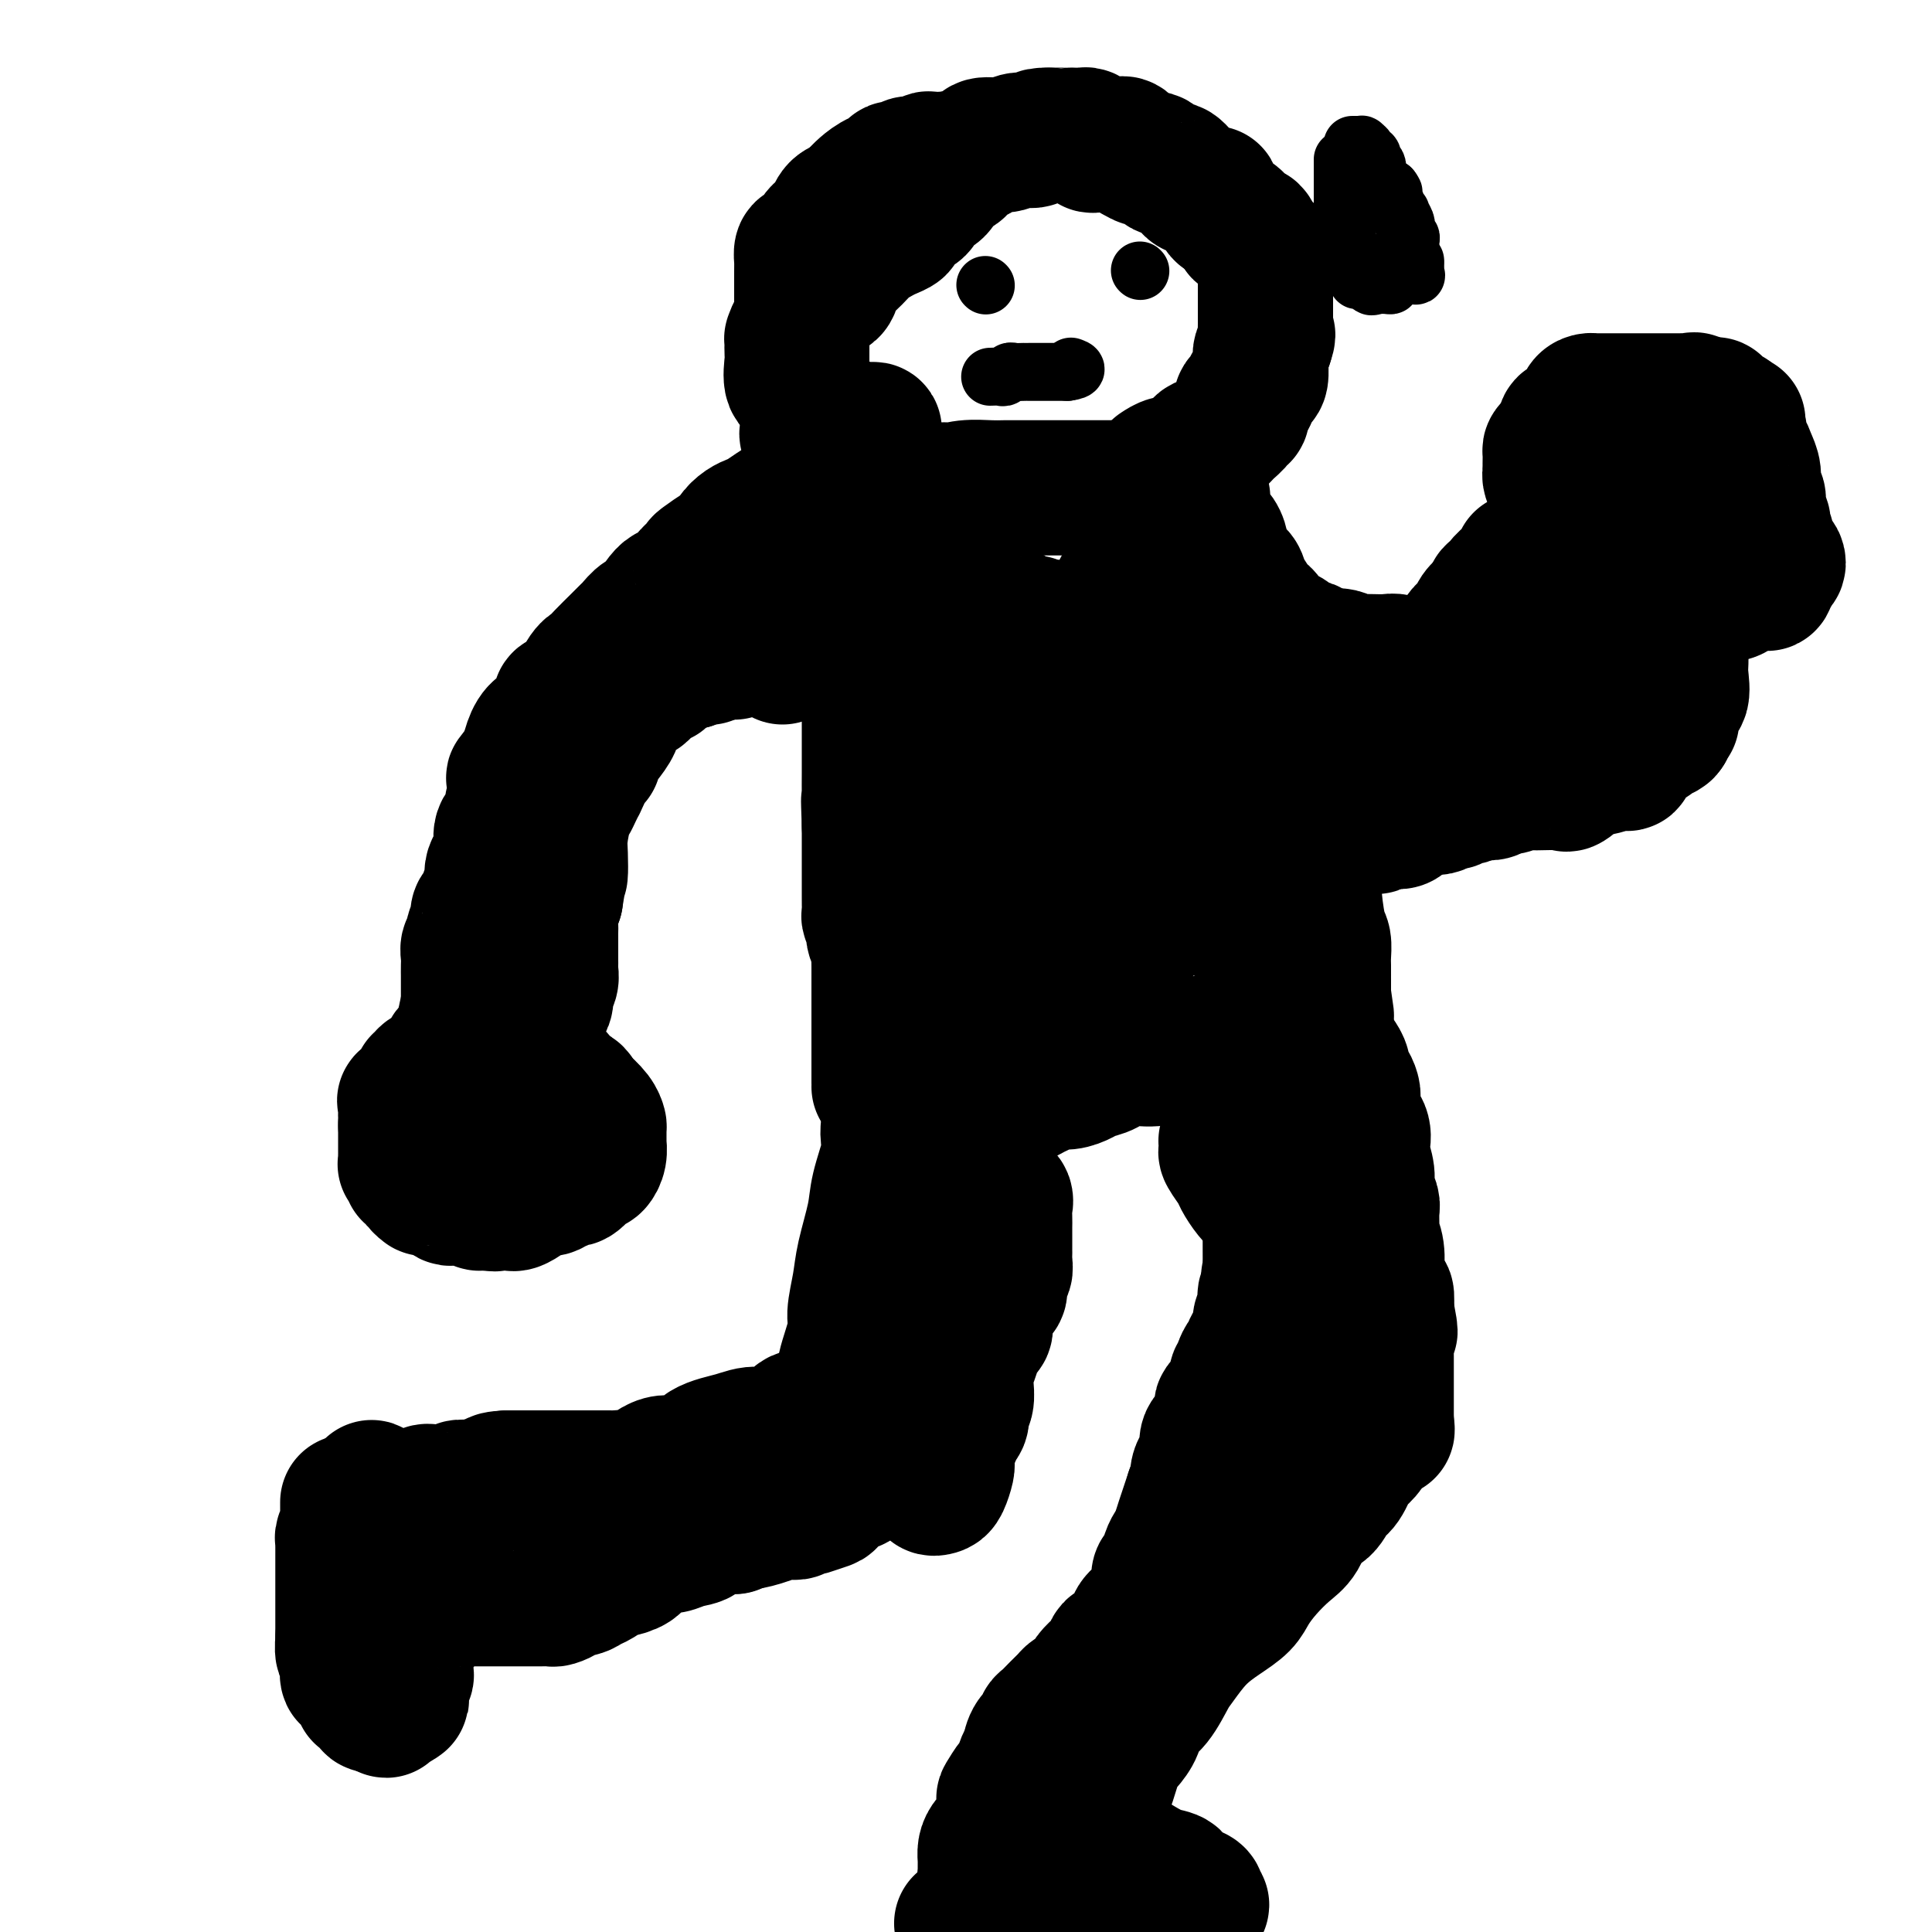 <svg viewBox='0 0 400 400' version='1.1' xmlns='http://www.w3.org/2000/svg' xmlns:xlink='http://www.w3.org/1999/xlink'><g fill='none' stroke='#000000' stroke-width='28' stroke-linecap='round' stroke-linejoin='round'><path d='M186,226c-0.425,0.298 -0.850,0.596 -1,1c-0.150,0.404 -0.027,0.913 0,1c0.027,0.087 -0.044,-0.248 0,0c0.044,0.248 0.201,1.080 0,2c-0.201,0.920 -0.760,1.929 -1,3c-0.240,1.071 -0.162,2.204 0,3c0.162,0.796 0.409,1.256 0,3c-0.409,1.744 -1.473,4.771 -2,7c-0.527,2.229 -0.517,3.660 -1,6c-0.483,2.340 -1.458,5.590 -2,8c-0.542,2.410 -0.652,3.980 -1,6c-0.348,2.020 -0.934,4.489 -1,6c-0.066,1.511 0.390,2.064 0,4c-0.390,1.936 -1.625,5.254 -2,7c-0.375,1.746 0.110,1.921 0,3c-0.110,1.079 -0.814,3.063 -1,4c-0.186,0.937 0.146,0.825 0,1c-0.146,0.175 -0.771,0.635 -1,1c-0.229,0.365 -0.061,0.634 0,1c0.061,0.366 0.017,0.829 0,1c-0.017,0.171 -0.005,0.049 0,0c0.005,-0.049 0.002,-0.024 0,0'/><path d='M173,294c-3.132,10.335 -4.463,2.171 -6,0c-1.537,-2.171 -3.281,1.651 -5,3c-1.719,1.349 -3.414,0.225 -5,0c-1.586,-0.225 -3.064,0.448 -5,1c-1.936,0.552 -4.329,0.981 -6,2c-1.671,1.019 -2.619,2.627 -4,3c-1.381,0.373 -3.197,-0.488 -5,0c-1.803,0.488 -3.595,2.327 -5,3c-1.405,0.673 -2.423,0.180 -3,0c-0.577,-0.180 -0.711,-0.048 -1,0c-0.289,0.048 -0.732,0.013 -1,0c-0.268,-0.013 -0.360,-0.003 -1,0c-0.640,0.003 -1.826,0.001 -2,0c-0.174,-0.001 0.665,-0.000 0,0c-0.665,0.000 -2.835,0.000 -4,0c-1.165,-0.000 -1.324,-0.000 -2,0c-0.676,0.000 -1.868,0.000 -3,0c-1.132,-0.000 -2.202,-0.000 -3,0c-0.798,0.000 -1.323,0.000 -2,0c-0.677,-0.000 -1.505,-0.000 -2,0c-0.495,0.000 -0.659,0.000 -1,0c-0.341,-0.000 -0.861,-0.000 -1,0c-0.139,0.000 0.103,0.000 0,0c-0.103,-0.000 -0.552,-0.000 -1,0'/><path d='M105,306c-4.357,0.228 -1.748,0.797 -1,1c0.748,0.203 -0.363,0.040 -1,0c-0.637,-0.040 -0.800,0.042 -1,0c-0.200,-0.042 -0.439,-0.208 -1,0c-0.561,0.208 -1.446,0.792 -2,1c-0.554,0.208 -0.779,0.042 -1,0c-0.221,-0.042 -0.440,0.041 -1,0c-0.560,-0.041 -1.462,-0.207 -2,0c-0.538,0.207 -0.712,0.785 -1,1c-0.288,0.215 -0.689,0.065 -1,0c-0.311,-0.065 -0.531,-0.045 -1,0c-0.469,0.045 -1.186,0.116 -2,0c-0.814,-0.116 -1.723,-0.420 -2,0c-0.277,0.420 0.080,1.562 0,2c-0.080,0.438 -0.595,0.170 -1,0c-0.405,-0.170 -0.700,-0.242 -1,0c-0.300,0.242 -0.605,0.797 -1,1c-0.395,0.203 -0.879,0.055 -1,0c-0.121,-0.055 0.122,-0.015 0,0c-0.122,0.015 -0.610,0.007 -1,0c-0.390,-0.007 -0.682,-0.013 -1,0c-0.318,0.013 -0.663,0.045 -1,0c-0.337,-0.045 -0.668,-0.166 -1,0c-0.332,0.166 -0.666,0.619 -1,1c-0.334,0.381 -0.667,0.691 -1,1'/><path d='M78,314c-4.113,1.401 -0.896,0.904 0,1c0.896,0.096 -0.529,0.784 -1,1c-0.471,0.216 0.014,-0.040 0,0c-0.014,0.040 -0.526,0.378 -1,1c-0.474,0.622 -0.911,1.530 -1,2c-0.089,0.470 0.168,0.503 0,1c-0.168,0.497 -0.763,1.458 -1,2c-0.237,0.542 -0.116,0.665 0,1c0.116,0.335 0.227,0.881 0,1c-0.227,0.119 -0.793,-0.189 -1,0c-0.207,0.189 -0.056,0.877 0,1c0.056,0.123 0.018,-0.318 0,0c-0.018,0.318 -0.015,1.395 0,2c0.015,0.605 0.042,0.736 0,1c-0.042,0.264 -0.152,0.659 0,1c0.152,0.341 0.567,0.627 1,1c0.433,0.373 0.886,0.831 1,1c0.114,0.169 -0.110,0.048 0,0c0.110,-0.048 0.555,-0.024 1,0'/><path d='M76,331c0.661,0.619 0.812,0.166 1,0c0.188,-0.166 0.413,-0.044 1,0c0.587,0.044 1.538,0.012 2,0c0.462,-0.012 0.437,-0.003 1,0c0.563,0.003 1.714,0.001 3,0c1.286,-0.001 2.706,-0.000 4,0c1.294,0.000 2.463,0.000 4,0c1.537,-0.000 3.444,-0.000 5,0c1.556,0.000 2.762,0.000 4,0c1.238,-0.000 2.507,-0.000 4,0c1.493,0.000 3.211,0.001 4,0c0.789,-0.001 0.649,-0.003 1,0c0.351,0.003 1.192,0.011 2,0c0.808,-0.011 1.581,-0.040 2,0c0.419,0.040 0.483,0.151 1,0c0.517,-0.151 1.488,-0.564 2,-1c0.512,-0.436 0.565,-0.895 1,-1c0.435,-0.105 1.252,0.144 2,0c0.748,-0.144 1.426,-0.682 2,-1c0.574,-0.318 1.044,-0.416 2,-1c0.956,-0.584 2.399,-1.653 3,-2c0.601,-0.347 0.359,0.027 1,0c0.641,-0.027 2.166,-0.455 3,-1c0.834,-0.545 0.977,-1.205 2,-2c1.023,-0.795 2.924,-1.723 4,-2c1.076,-0.277 1.325,0.098 2,0c0.675,-0.098 1.775,-0.667 3,-1c1.225,-0.333 2.576,-0.429 3,-1c0.424,-0.571 -0.078,-1.615 1,-2c1.078,-0.385 3.737,-0.110 5,0c1.263,0.110 1.132,0.055 1,0'/><path d='M152,316c6.190,-2.503 3.164,-1.259 3,-1c-0.164,0.259 2.534,-0.466 4,-1c1.466,-0.534 1.698,-0.875 2,-1c0.302,-0.125 0.672,-0.032 1,0c0.328,0.032 0.613,0.005 1,0c0.387,-0.005 0.877,0.013 1,0c0.123,-0.013 -0.120,-0.056 0,0c0.120,0.056 0.604,0.212 1,0c0.396,-0.212 0.706,-0.792 1,-1c0.294,-0.208 0.573,-0.042 1,0c0.427,0.042 1.001,-0.038 1,0c-0.001,0.038 -0.576,0.196 0,0c0.576,-0.196 2.302,-0.745 3,-1c0.698,-0.255 0.368,-0.215 1,-1c0.632,-0.785 2.225,-2.397 3,-3c0.775,-0.603 0.732,-0.199 1,0c0.268,0.199 0.845,0.194 1,0c0.155,-0.194 -0.114,-0.577 0,-1c0.114,-0.423 0.609,-0.885 1,-1c0.391,-0.115 0.678,0.116 1,0c0.322,-0.116 0.678,-0.581 1,-1c0.322,-0.419 0.611,-0.792 1,-1c0.389,-0.208 0.877,-0.252 1,-1c0.123,-0.748 -0.121,-2.201 0,-3c0.121,-0.799 0.606,-0.942 1,-1c0.394,-0.058 0.697,-0.029 1,0'/><path d='M184,298c2.173,-2.367 1.107,-1.784 1,-2c-0.107,-0.216 0.746,-1.231 1,-2c0.254,-0.769 -0.091,-1.290 0,-2c0.091,-0.710 0.617,-1.607 1,-2c0.383,-0.393 0.625,-0.281 1,-1c0.375,-0.719 0.885,-2.268 1,-3c0.115,-0.732 -0.165,-0.647 0,-1c0.165,-0.353 0.776,-1.144 1,-2c0.224,-0.856 0.060,-1.776 0,-2c-0.060,-0.224 -0.016,0.249 0,0c0.016,-0.249 0.004,-1.221 0,-2c-0.004,-0.779 -0.001,-1.365 0,-2c0.001,-0.635 0.000,-1.318 0,-2c-0.000,-0.682 -0.000,-1.361 0,-2c0.000,-0.639 -0.000,-1.236 0,-2c0.000,-0.764 0.000,-1.694 0,-3c-0.000,-1.306 -0.001,-2.989 0,-4c0.001,-1.011 0.004,-1.349 0,-2c-0.004,-0.651 -0.015,-1.613 0,-3c0.015,-1.387 0.057,-3.198 0,-4c-0.057,-0.802 -0.211,-0.596 0,-1c0.211,-0.404 0.789,-1.418 1,-2c0.211,-0.582 0.057,-0.733 0,-1c-0.057,-0.267 -0.016,-0.649 0,-1c0.016,-0.351 0.008,-0.671 0,-1c-0.008,-0.329 -0.016,-0.665 0,-1c0.016,-0.335 0.057,-0.667 0,-1c-0.057,-0.333 -0.211,-0.667 0,-1c0.211,-0.333 0.788,-0.667 1,-1c0.212,-0.333 0.061,-0.667 0,-1c-0.061,-0.333 -0.030,-0.667 0,-1'/><path d='M192,243c0.305,-6.346 0.068,-2.212 0,-1c-0.068,1.212 0.033,-0.500 0,-1c-0.033,-0.500 -0.201,0.210 0,0c0.201,-0.210 0.772,-1.341 1,-2c0.228,-0.659 0.113,-0.845 0,-1c-0.113,-0.155 -0.223,-0.279 0,-1c0.223,-0.721 0.778,-2.038 1,-3c0.222,-0.962 0.112,-1.568 0,-2c-0.112,-0.432 -0.226,-0.689 0,-1c0.226,-0.311 0.793,-0.675 1,-1c0.207,-0.325 0.056,-0.610 0,-1c-0.056,-0.390 -0.015,-0.885 0,-1c0.015,-0.115 0.003,0.150 0,0c-0.003,-0.150 0.002,-0.714 0,-1c-0.002,-0.286 -0.010,-0.294 0,0c0.010,0.294 0.039,0.889 0,1c-0.039,0.111 -0.146,-0.263 0,0c0.146,0.263 0.544,1.163 1,2c0.456,0.837 0.969,1.610 1,2c0.031,0.390 -0.420,0.397 0,1c0.420,0.603 1.710,1.801 3,3'/><path d='M200,236c0.832,1.278 0.413,0.474 1,1c0.587,0.526 2.182,2.382 3,3c0.818,0.618 0.860,-0.000 1,1c0.140,1.000 0.377,3.620 1,5c0.623,1.380 1.631,1.522 2,2c0.369,0.478 0.099,1.293 0,2c-0.099,0.707 -0.026,1.307 0,2c0.026,0.693 0.007,1.481 0,2c-0.007,0.519 -0.002,0.769 0,1c0.002,0.231 0.000,0.441 0,1c-0.000,0.559 0.001,1.465 0,2c-0.001,0.535 -0.004,0.700 0,1c0.004,0.300 0.016,0.736 0,1c-0.016,0.264 -0.058,0.355 0,1c0.058,0.645 0.218,1.845 0,2c-0.218,0.155 -0.814,-0.736 -1,0c-0.186,0.736 0.038,3.100 0,4c-0.038,0.900 -0.339,0.337 -1,1c-0.661,0.663 -1.682,2.550 -2,4c-0.318,1.450 0.069,2.461 0,3c-0.069,0.539 -0.593,0.607 -1,1c-0.407,0.393 -0.698,1.112 -1,2c-0.302,0.888 -0.616,1.946 -1,3c-0.384,1.054 -0.839,2.102 -1,3c-0.161,0.898 -0.028,1.644 0,2c0.028,0.356 -0.051,0.322 0,1c0.051,0.678 0.230,2.068 0,3c-0.230,0.932 -0.870,1.405 -1,2c-0.130,0.595 0.248,1.313 0,2c-0.248,0.687 -1.124,1.344 -2,2'/><path d='M197,296c-1.641,5.774 -0.244,2.710 0,2c0.244,-0.710 -0.666,0.935 -1,2c-0.334,1.065 -0.093,1.550 0,2c0.093,0.450 0.036,0.867 0,1c-0.036,0.133 -0.052,-0.016 0,0c0.052,0.016 0.171,0.197 0,1c-0.171,0.803 -0.633,2.227 -1,3c-0.367,0.773 -0.638,0.895 -1,1c-0.362,0.105 -0.815,0.192 -1,0c-0.185,-0.192 -0.102,-0.662 0,-1c0.102,-0.338 0.223,-0.545 0,-1c-0.223,-0.455 -0.790,-1.159 -1,-2c-0.210,-0.841 -0.063,-1.820 0,-3c0.063,-1.180 0.041,-2.561 0,-4c-0.041,-1.439 -0.102,-2.936 0,-5c0.102,-2.064 0.367,-4.697 1,-7c0.633,-2.303 1.634,-4.277 2,-6c0.366,-1.723 0.099,-3.195 0,-5c-0.099,-1.805 -0.028,-3.944 0,-6c0.028,-2.056 0.014,-4.028 0,-6'/><path d='M195,262c0.464,-7.860 0.124,-6.510 0,-7c-0.124,-0.490 -0.033,-2.821 0,-4c0.033,-1.179 0.008,-1.206 0,-2c-0.008,-0.794 0.002,-2.355 0,-3c-0.002,-0.645 -0.015,-0.373 0,-1c0.015,-0.627 0.058,-2.153 0,-3c-0.058,-0.847 -0.216,-1.014 0,-1c0.216,0.014 0.807,0.208 1,0c0.193,-0.208 -0.011,-0.817 0,0c0.011,0.817 0.238,3.062 0,5c-0.238,1.938 -0.941,3.569 -2,6c-1.059,2.431 -2.473,5.663 -3,8c-0.527,2.337 -0.166,3.781 0,5c0.166,1.219 0.137,2.213 0,3c-0.137,0.787 -0.383,1.366 -1,2c-0.617,0.634 -1.605,1.324 -2,2c-0.395,0.676 -0.198,1.338 0,2'/><path d='M188,274c-1.083,5.372 -0.290,2.803 0,2c0.290,-0.803 0.077,0.162 0,1c-0.077,0.838 -0.020,1.550 0,2c0.020,0.450 0.001,0.636 0,1c-0.001,0.364 0.014,0.904 0,1c-0.014,0.096 -0.059,-0.252 0,0c0.059,0.252 0.222,1.104 0,2c-0.222,0.896 -0.830,1.835 -1,2c-0.170,0.165 0.099,-0.444 0,0c-0.099,0.444 -0.566,1.940 -1,3c-0.434,1.060 -0.833,1.684 -1,2c-0.167,0.316 -0.100,0.322 0,1c0.100,0.678 0.233,2.026 0,3c-0.233,0.974 -0.833,1.574 -1,2c-0.167,0.426 0.099,0.679 0,1c-0.099,0.321 -0.561,0.712 -1,1c-0.439,0.288 -0.853,0.473 -1,1c-0.147,0.527 -0.025,1.395 0,2c0.025,0.605 -0.045,0.946 0,1c0.045,0.054 0.204,-0.178 0,0c-0.204,0.178 -0.773,0.765 -1,1c-0.227,0.235 -0.114,0.117 0,0'/><path d='M182,225c-0.000,-0.503 -0.000,-1.005 0,-1c0.000,0.005 0.000,0.518 0,0c-0.000,-0.518 -0.000,-2.066 0,-3c0.000,-0.934 0.000,-1.255 0,-2c-0.000,-0.745 -0.000,-1.913 0,-3c0.000,-1.087 0.000,-2.093 0,-3c-0.000,-0.907 -0.000,-1.714 0,-3c0.000,-1.286 0.001,-3.050 0,-4c-0.001,-0.950 -0.004,-1.084 0,-2c0.004,-0.916 0.015,-2.613 0,-4c-0.015,-1.387 -0.056,-2.465 0,-3c0.056,-0.535 0.207,-0.529 0,-1c-0.207,-0.471 -0.774,-1.421 -1,-2c-0.226,-0.579 -0.113,-0.789 0,-1c0.113,-0.211 0.226,-0.422 0,-1c-0.226,-0.578 -0.793,-1.521 -1,-2c-0.207,-0.479 -0.056,-0.494 0,-1c0.056,-0.506 0.015,-1.501 0,-2c-0.015,-0.499 -0.004,-0.500 0,-1c0.004,-0.500 0.001,-1.498 0,-2c-0.001,-0.502 -0.000,-0.507 0,-1c0.000,-0.493 0.000,-1.473 0,-2c-0.000,-0.527 -0.000,-0.600 0,-1c0.000,-0.400 0.000,-1.128 0,-2c-0.000,-0.872 -0.000,-1.889 0,-3c0.000,-1.111 0.000,-2.318 0,-3c-0.000,-0.682 -0.000,-0.841 0,-1'/><path d='M180,171c-0.309,-8.908 -0.083,-4.177 0,-3c0.083,1.177 0.022,-1.198 0,-3c-0.022,-1.802 -0.006,-3.030 0,-5c0.006,-1.970 0.002,-4.681 0,-7c-0.002,-2.319 -0.000,-4.246 0,-7c0.000,-2.754 0.000,-6.335 0,-9c-0.000,-2.665 -0.000,-4.413 0,-6c0.000,-1.587 0.000,-3.013 0,-5c-0.000,-1.987 0.000,-4.534 0,-6c-0.000,-1.466 -0.000,-1.851 0,-3c0.000,-1.149 0.000,-3.064 0,-4c-0.000,-0.936 -0.001,-0.895 0,-1c0.001,-0.105 0.003,-0.357 0,-1c-0.003,-0.643 -0.011,-1.678 0,-2c0.011,-0.322 0.041,0.068 0,0c-0.041,-0.068 -0.153,-0.593 0,-1c0.153,-0.407 0.571,-0.697 1,-1c0.429,-0.303 0.871,-0.621 1,-1c0.129,-0.379 -0.053,-0.820 0,-1c0.053,-0.180 0.342,-0.100 1,0c0.658,0.100 1.685,0.219 2,0c0.315,-0.219 -0.080,-0.776 0,-1c0.080,-0.224 0.637,-0.116 1,0c0.363,0.116 0.534,0.241 1,0c0.466,-0.241 1.228,-0.848 2,-1c0.772,-0.152 1.554,0.151 2,0c0.446,-0.151 0.556,-0.758 1,-1c0.444,-0.242 1.222,-0.121 2,0'/><path d='M194,102c2.378,-1.099 1.322,-0.347 1,0c-0.322,0.347 0.091,0.289 1,0c0.909,-0.289 2.316,-0.810 4,-1c1.684,-0.190 3.647,-0.051 5,0c1.353,0.051 2.096,0.014 3,0c0.904,-0.014 1.970,-0.004 3,0c1.030,0.004 2.024,0.001 3,0c0.976,-0.001 1.934,-0.000 3,0c1.066,0.000 2.240,0.000 3,0c0.760,-0.000 1.106,-0.000 2,0c0.894,0.000 2.338,0.000 3,0c0.662,-0.000 0.544,0.000 1,0c0.456,-0.000 1.488,-0.000 2,0c0.512,0.000 0.504,0.000 1,0c0.496,-0.000 1.496,-0.000 2,0c0.504,0.000 0.511,0.000 1,0c0.489,-0.000 1.461,-0.001 2,0c0.539,0.001 0.645,0.004 1,0c0.355,-0.004 0.960,-0.016 2,0c1.040,0.016 2.516,0.060 3,0c0.484,-0.060 -0.024,-0.222 0,0c0.024,0.222 0.580,0.829 1,1c0.420,0.171 0.705,-0.094 1,0c0.295,0.094 0.601,0.547 1,1c0.399,0.453 0.890,0.905 1,1c0.110,0.095 -0.163,-0.167 0,0c0.163,0.167 0.761,0.762 1,1c0.239,0.238 0.120,0.119 0,0'/><path d='M245,105c1.196,0.693 1.688,0.425 2,1c0.312,0.575 0.446,1.991 1,3c0.554,1.009 1.527,1.610 2,2c0.473,0.390 0.446,0.568 1,1c0.554,0.432 1.690,1.119 2,2c0.310,0.881 -0.207,1.956 0,3c0.207,1.044 1.139,2.058 2,3c0.861,0.942 1.653,1.812 2,3c0.347,1.188 0.250,2.695 1,4c0.750,1.305 2.348,2.408 3,4c0.652,1.592 0.359,3.671 1,6c0.641,2.329 2.217,4.907 3,7c0.783,2.093 0.773,3.702 1,5c0.227,1.298 0.692,2.286 1,4c0.308,1.714 0.460,4.155 1,6c0.540,1.845 1.468,3.093 2,5c0.532,1.907 0.668,4.474 1,7c0.332,2.526 0.859,5.012 1,7c0.141,1.988 -0.106,3.477 0,6c0.106,2.523 0.564,6.081 1,8c0.436,1.919 0.849,2.198 1,3c0.151,0.802 0.041,2.127 0,3c-0.041,0.873 -0.011,1.295 0,2c0.011,0.705 0.003,1.695 0,2c-0.003,0.305 -0.001,-0.073 0,0c0.001,0.073 0.000,0.597 0,1c-0.000,0.403 -0.000,0.685 0,1c0.000,0.315 0.000,0.661 0,1c-0.000,0.339 -0.000,0.669 0,1'/><path d='M274,206c1.362,9.478 0.267,2.171 0,0c-0.267,-2.171 0.294,0.792 0,2c-0.294,1.208 -1.442,0.660 -2,1c-0.558,0.340 -0.527,1.567 -1,2c-0.473,0.433 -1.449,0.073 -2,0c-0.551,-0.073 -0.675,0.141 -1,0c-0.325,-0.141 -0.851,-0.637 -2,0c-1.149,0.637 -2.923,2.407 -4,3c-1.077,0.593 -1.458,0.009 -3,0c-1.542,-0.009 -4.244,0.558 -6,1c-1.756,0.442 -2.567,0.758 -4,1c-1.433,0.242 -3.489,0.411 -5,1c-1.511,0.589 -2.478,1.597 -4,2c-1.522,0.403 -3.600,0.202 -5,0c-1.400,-0.202 -2.121,-0.404 -3,0c-0.879,0.404 -1.916,1.414 -3,2c-1.084,0.586 -2.216,0.749 -3,1c-0.784,0.251 -1.221,0.592 -2,1c-0.779,0.408 -1.900,0.884 -3,1c-1.100,0.116 -2.177,-0.128 -3,0c-0.823,0.128 -1.390,0.626 -2,1c-0.610,0.374 -1.263,0.622 -2,1c-0.737,0.378 -1.560,0.885 -2,1c-0.440,0.115 -0.499,-0.163 -1,0c-0.501,0.163 -1.444,0.767 -2,1c-0.556,0.233 -0.726,0.093 -1,0c-0.274,-0.093 -0.651,-0.140 -1,0c-0.349,0.140 -0.671,0.469 -1,0c-0.329,-0.469 -0.664,-1.734 -1,-3'/><path d='M205,225c-0.464,-1.034 -0.124,-2.120 0,-4c0.124,-1.880 0.033,-4.553 0,-7c-0.033,-2.447 -0.009,-4.668 0,-7c0.009,-2.332 0.002,-4.776 0,-7c-0.002,-2.224 -0.001,-4.227 0,-6c0.001,-1.773 0.000,-3.315 0,-5c-0.000,-1.685 -0.000,-3.511 0,-5c0.000,-1.489 0.000,-2.640 0,-4c-0.000,-1.360 -0.000,-2.929 0,-4c0.000,-1.071 -0.000,-1.644 0,-3c0.000,-1.356 0.000,-3.496 0,-5c-0.000,-1.504 -0.000,-2.371 0,-4c0.000,-1.629 0.000,-4.020 0,-6c-0.000,-1.980 -0.001,-3.549 0,-5c0.001,-1.451 0.003,-2.783 0,-4c-0.003,-1.217 -0.012,-2.320 0,-4c0.012,-1.680 0.046,-3.938 0,-5c-0.046,-1.062 -0.170,-0.928 0,-1c0.170,-0.072 0.634,-0.352 1,-1c0.366,-0.648 0.633,-1.666 1,-2c0.367,-0.334 0.833,0.015 1,0c0.167,-0.015 0.034,-0.396 0,-1c-0.034,-0.604 0.029,-1.432 0,-2c-0.029,-0.568 -0.151,-0.877 0,-1c0.151,-0.123 0.576,-0.062 1,0'/><path d='M209,132c1.202,-1.178 2.206,-0.123 3,0c0.794,0.123 1.379,-0.685 2,-1c0.621,-0.315 1.279,-0.137 2,0c0.721,0.137 1.503,0.233 2,0c0.497,-0.233 0.707,-0.795 1,-1c0.293,-0.205 0.670,-0.055 1,0c0.330,0.055 0.613,0.013 1,0c0.387,-0.013 0.877,0.001 1,0c0.123,-0.001 -0.123,-0.019 0,0c0.123,0.019 0.613,0.074 1,0c0.387,-0.074 0.669,-0.278 1,0c0.331,0.278 0.711,1.036 1,1c0.289,-0.036 0.489,-0.866 1,0c0.511,0.866 1.334,3.429 2,5c0.666,1.571 1.176,2.149 2,4c0.824,1.851 1.963,4.973 3,8c1.037,3.027 1.971,5.957 4,10c2.029,4.043 5.153,9.197 7,13c1.847,3.803 2.419,6.254 4,9c1.581,2.746 4.172,5.787 6,8c1.828,2.213 2.892,3.597 4,5c1.108,1.403 2.261,2.824 3,4c0.739,1.176 1.063,2.108 2,3c0.937,0.892 2.486,1.745 3,2c0.514,0.255 -0.007,-0.086 0,0c0.007,0.086 0.540,0.600 1,1c0.460,0.400 0.846,0.686 1,1c0.154,0.314 0.077,0.657 0,1'/><path d='M268,205c3.095,4.064 0.831,1.725 0,1c-0.831,-0.725 -0.231,0.165 0,1c0.231,0.835 0.093,1.613 0,2c-0.093,0.387 -0.140,0.381 0,1c0.140,0.619 0.466,1.864 0,1c-0.466,-0.864 -1.724,-3.836 -2,-5c-0.276,-1.164 0.431,-0.519 0,-2c-0.431,-1.481 -1.999,-5.087 -3,-7c-1.001,-1.913 -1.433,-2.133 -2,-3c-0.567,-0.867 -1.269,-2.380 -2,-4c-0.731,-1.620 -1.493,-3.347 -2,-5c-0.507,-1.653 -0.760,-3.233 -1,-5c-0.240,-1.767 -0.469,-3.722 -1,-5c-0.531,-1.278 -1.365,-1.879 -2,-3c-0.635,-1.121 -1.071,-2.764 -2,-4c-0.929,-1.236 -2.352,-2.066 -3,-3c-0.648,-0.934 -0.522,-1.970 -1,-3c-0.478,-1.030 -1.560,-2.052 -3,-3c-1.440,-0.948 -3.236,-1.823 -5,-3c-1.764,-1.177 -3.495,-2.657 -4,-3c-0.505,-0.343 0.215,0.452 0,0c-0.215,-0.452 -1.367,-2.152 -2,-3c-0.633,-0.848 -0.747,-0.844 -1,-1c-0.253,-0.156 -0.644,-0.473 -1,-1c-0.356,-0.527 -0.678,-1.263 -1,-2'/><path d='M230,146c-3.594,-3.539 -2.080,-1.388 -2,-1c0.080,0.388 -1.275,-0.988 -2,-2c-0.725,-1.012 -0.819,-1.661 -1,-2c-0.181,-0.339 -0.448,-0.367 -1,-1c-0.552,-0.633 -1.389,-1.871 -2,-3c-0.611,-1.129 -0.997,-2.149 -2,-3c-1.003,-0.851 -2.624,-1.534 -3,-2c-0.376,-0.466 0.491,-0.716 0,-1c-0.491,-0.284 -2.341,-0.602 -3,-1c-0.659,-0.398 -0.126,-0.878 0,-1c0.126,-0.122 -0.154,0.112 -1,0c-0.846,-0.112 -2.259,-0.570 -3,-1c-0.741,-0.430 -0.810,-0.833 -1,-1c-0.190,-0.167 -0.500,-0.098 -1,0c-0.500,0.098 -1.191,0.227 -2,0c-0.809,-0.227 -1.738,-0.809 -2,-1c-0.262,-0.191 0.141,0.008 0,0c-0.141,-0.008 -0.826,-0.224 -1,0c-0.174,0.224 0.164,0.888 0,1c-0.164,0.112 -0.828,-0.328 -1,0c-0.172,0.328 0.150,1.425 0,2c-0.150,0.575 -0.772,0.629 -1,1c-0.228,0.371 -0.061,1.058 0,2c0.061,0.942 0.016,2.139 0,3c-0.016,0.861 -0.004,1.386 0,2c0.004,0.614 0.001,1.318 0,2c-0.001,0.682 -0.001,1.341 0,2'/><path d='M201,141c-0.168,3.174 0.413,3.608 1,5c0.587,1.392 1.179,3.742 2,6c0.821,2.258 1.870,4.425 3,6c1.130,1.575 2.341,2.559 3,4c0.659,1.441 0.765,3.338 1,5c0.235,1.662 0.599,3.089 1,4c0.401,0.911 0.839,1.305 1,2c0.161,0.695 0.043,1.692 0,2c-0.043,0.308 -0.012,-0.072 0,0c0.012,0.072 0.006,0.598 0,1c-0.006,0.402 -0.013,0.682 0,1c0.013,0.318 0.045,0.674 0,1c-0.045,0.326 -0.168,0.621 0,1c0.168,0.379 0.626,0.842 1,1c0.374,0.158 0.663,0.010 1,0c0.337,-0.010 0.723,0.118 1,0c0.277,-0.118 0.444,-0.481 1,0c0.556,0.481 1.502,1.806 2,3c0.498,1.194 0.550,2.255 1,4c0.450,1.745 1.298,4.173 2,6c0.702,1.827 1.258,3.054 2,5c0.742,1.946 1.668,4.613 2,6c0.332,1.387 0.068,1.496 0,2c-0.068,0.504 0.059,1.405 0,2c-0.059,0.595 -0.302,0.884 0,1c0.302,0.116 1.151,0.058 2,0'/><path d='M228,209c1.671,3.657 1.348,-0.202 1,-2c-0.348,-1.798 -0.721,-1.537 0,-2c0.721,-0.463 2.535,-1.651 3,-3c0.465,-1.349 -0.420,-2.859 0,-4c0.420,-1.141 2.145,-1.915 3,-3c0.855,-1.085 0.839,-2.483 1,-4c0.161,-1.517 0.500,-3.153 1,-5c0.500,-1.847 1.163,-3.906 2,-6c0.837,-2.094 1.850,-4.223 2,-6c0.150,-1.777 -0.563,-3.202 0,-6c0.563,-2.798 2.400,-6.969 3,-10c0.600,-3.031 -0.039,-4.922 0,-7c0.039,-2.078 0.754,-4.342 1,-6c0.246,-1.658 0.022,-2.709 0,-4c-0.022,-1.291 0.159,-2.822 0,-4c-0.159,-1.178 -0.657,-2.002 -1,-3c-0.343,-0.998 -0.529,-2.169 -1,-3c-0.471,-0.831 -1.226,-1.322 -2,-2c-0.774,-0.678 -1.566,-1.544 -2,-2c-0.434,-0.456 -0.511,-0.501 -1,-1c-0.489,-0.499 -1.389,-1.453 -2,-2c-0.611,-0.547 -0.934,-0.686 -1,-1c-0.066,-0.314 0.124,-0.804 0,-1c-0.124,-0.196 -0.562,-0.098 -1,0'/><path d='M234,122c-1.554,-1.382 -0.938,-0.338 -1,0c-0.062,0.338 -0.801,-0.029 -1,0c-0.199,0.029 0.143,0.455 0,1c-0.143,0.545 -0.770,1.210 -1,2c-0.230,0.790 -0.062,1.706 0,2c0.062,0.294 0.016,-0.034 0,1c-0.016,1.034 -0.004,3.430 0,5c0.004,1.570 0.001,2.314 0,3c-0.001,0.686 -0.000,1.315 0,2c0.000,0.685 0.000,1.425 0,2c-0.000,0.575 -0.000,0.984 0,2c0.000,1.016 0.000,2.640 0,3c-0.000,0.360 -0.000,-0.545 0,0c0.000,0.545 0.000,2.538 0,4c-0.000,1.462 -0.000,2.391 0,3c0.000,0.609 0.000,0.897 0,2c-0.000,1.103 -0.000,3.020 0,4c0.000,0.980 0.000,1.022 0,3c-0.000,1.978 -0.000,5.891 0,8c0.000,2.109 0.000,2.414 0,4c-0.000,1.586 -0.000,4.453 0,7c0.000,2.547 0.000,4.773 0,7'/><path d='M231,187c-0.392,10.695 -1.373,6.434 -2,5c-0.627,-1.434 -0.900,-0.040 -1,1c-0.100,1.040 -0.029,1.726 0,2c0.029,0.274 0.014,0.137 0,0'/><path d='M277,219c-0.119,-0.170 -0.239,-0.341 0,0c0.239,0.341 0.835,1.193 1,2c0.165,0.807 -0.101,1.570 0,2c0.101,0.430 0.571,0.526 1,1c0.429,0.474 0.819,1.324 1,2c0.181,0.676 0.152,1.176 0,2c-0.152,0.824 -0.429,1.971 0,3c0.429,1.029 1.564,1.941 2,3c0.436,1.059 0.173,2.266 0,3c-0.173,0.734 -0.257,0.995 0,2c0.257,1.005 0.854,2.753 1,4c0.146,1.247 -0.158,1.992 0,3c0.158,1.008 0.778,2.277 1,3c0.222,0.723 0.045,0.899 0,2c-0.045,1.101 0.041,3.126 0,4c-0.041,0.874 -0.208,0.597 0,1c0.208,0.403 0.791,1.485 1,3c0.209,1.515 0.046,3.461 0,4c-0.046,0.539 0.026,-0.331 0,0c-0.026,0.331 -0.151,1.862 0,3c0.151,1.138 0.579,1.883 1,2c0.421,0.117 0.835,-0.395 1,0c0.165,0.395 0.083,1.698 0,3'/><path d='M287,271c1.547,8.316 0.415,3.107 0,2c-0.415,-1.107 -0.111,1.889 0,3c0.111,1.111 0.030,0.337 0,1c-0.030,0.663 -0.008,2.763 0,4c0.008,1.237 0.002,1.613 0,2c-0.002,0.387 -0.001,0.787 0,1c0.001,0.213 0.000,0.239 0,1c-0.000,0.761 -0.000,2.259 0,3c0.000,0.741 0.000,0.727 0,1c-0.000,0.273 -0.000,0.833 0,1c0.000,0.167 0.000,-0.060 0,0c-0.000,0.060 -0.000,0.408 0,1c0.000,0.592 0.000,1.429 0,2c-0.000,0.571 -0.000,0.878 0,1c0.000,0.122 0.000,0.061 0,0'/><path d='M287,294c0.105,3.735 0.368,1.574 0,1c-0.368,-0.574 -1.369,0.440 -2,1c-0.631,0.560 -0.894,0.665 -1,1c-0.106,0.335 -0.055,0.899 0,1c0.055,0.101 0.114,-0.260 0,0c-0.114,0.260 -0.401,1.143 -1,2c-0.599,0.857 -1.510,1.690 -2,2c-0.490,0.310 -0.558,0.097 -1,1c-0.442,0.903 -1.259,2.920 -2,4c-0.741,1.080 -1.408,1.222 -2,2c-0.592,0.778 -1.110,2.192 -2,3c-0.890,0.808 -2.154,1.010 -3,2c-0.846,0.990 -1.275,2.768 -2,4c-0.725,1.232 -1.746,1.918 -3,3c-1.254,1.082 -2.740,2.559 -4,4c-1.260,1.441 -2.295,2.844 -3,4c-0.705,1.156 -1.080,2.064 -2,3c-0.920,0.936 -2.384,1.899 -4,3c-1.616,1.101 -3.382,2.339 -5,4c-1.618,1.661 -3.087,3.746 -4,5c-0.913,1.254 -1.270,1.676 -2,3c-0.730,1.324 -1.834,3.548 -3,5c-1.166,1.452 -2.395,2.132 -3,3c-0.605,0.868 -0.585,1.923 -1,3c-0.415,1.077 -1.266,2.175 -2,3c-0.734,0.825 -1.351,1.376 -2,3c-0.649,1.624 -1.328,4.321 -2,6c-0.672,1.679 -1.336,2.339 -2,3'/><path d='M227,373c-2.870,4.992 -1.543,2.973 -1,3c0.543,0.027 0.304,2.100 0,3c-0.304,0.900 -0.674,0.627 -1,1c-0.326,0.373 -0.609,1.391 -1,2c-0.391,0.609 -0.889,0.808 -1,1c-0.111,0.192 0.166,0.376 0,1c-0.166,0.624 -0.776,1.687 -1,2c-0.224,0.313 -0.063,-0.125 0,0c0.063,0.125 0.027,0.812 0,1c-0.027,0.188 -0.045,-0.123 0,0c0.045,0.123 0.153,0.680 0,1c-0.153,0.320 -0.565,0.401 -1,1c-0.435,0.599 -0.891,1.715 -1,2c-0.109,0.285 0.130,-0.260 0,0c-0.130,0.260 -0.629,1.324 -1,2c-0.371,0.676 -0.615,0.965 -1,1c-0.385,0.035 -0.911,-0.183 -1,0c-0.089,0.183 0.260,0.767 0,1c-0.260,0.233 -1.130,0.117 -2,0'/><path d='M215,395c-1.049,0.475 -1.673,0.664 -2,1c-0.327,0.336 -0.359,0.821 -1,1c-0.641,0.179 -1.891,0.052 -3,0c-1.109,-0.052 -2.076,-0.028 -3,0c-0.924,0.028 -1.807,0.059 -2,0c-0.193,-0.059 0.302,-0.207 0,0c-0.302,0.207 -1.401,0.771 -2,1c-0.599,0.229 -0.697,0.123 -1,0c-0.303,-0.123 -0.812,-0.264 -1,0c-0.188,0.264 -0.054,0.933 0,1c0.054,0.067 0.027,-0.466 0,-1'/><path d='M200,398c-2.141,0.464 0.008,0.125 1,0c0.992,-0.125 0.828,-0.035 1,0c0.172,0.035 0.682,0.015 1,0c0.318,-0.015 0.446,-0.025 1,0c0.554,0.025 1.534,0.084 3,0c1.466,-0.084 3.419,-0.310 5,0c1.581,0.310 2.791,1.155 4,2'/><path d='M238,399c-0.183,-0.063 -0.366,-0.126 0,0c0.366,0.126 1.283,0.441 2,0c0.717,-0.441 1.236,-1.639 2,-2c0.764,-0.361 1.773,0.113 2,0c0.227,-0.113 -0.329,-0.815 0,-1c0.329,-0.185 1.541,0.147 2,0c0.459,-0.147 0.164,-0.771 0,-1c-0.164,-0.229 -0.198,-0.062 0,0c0.198,0.062 0.628,0.018 1,0c0.372,-0.018 0.686,-0.009 1,0'/><path d='M248,395c1.543,-0.799 0.402,-0.795 0,-1c-0.402,-0.205 -0.063,-0.617 0,-1c0.063,-0.383 -0.149,-0.735 -1,-1c-0.851,-0.265 -2.340,-0.442 -3,-1c-0.660,-0.558 -0.491,-1.498 -1,-2c-0.509,-0.502 -1.695,-0.565 -3,-1c-1.305,-0.435 -2.727,-1.241 -4,-2c-1.273,-0.759 -2.397,-1.471 -3,-2c-0.603,-0.529 -0.686,-0.874 -1,-1c-0.314,-0.126 -0.858,-0.034 -1,0c-0.142,0.034 0.117,0.009 0,0c-0.117,-0.009 -0.609,-0.002 -1,0c-0.391,0.002 -0.680,0.001 -1,0c-0.320,-0.001 -0.672,-0.001 -1,0c-0.328,0.001 -0.631,0.003 -1,0c-0.369,-0.003 -0.804,-0.011 -1,0c-0.196,0.011 -0.155,0.042 -1,0c-0.845,-0.042 -2.577,-0.156 -4,0c-1.423,0.156 -2.535,0.581 -3,1c-0.465,0.419 -0.281,0.830 -1,1c-0.719,0.170 -2.339,0.098 -3,0c-0.661,-0.098 -0.362,-0.222 -1,0c-0.638,0.222 -2.212,0.792 -3,1c-0.788,0.208 -0.789,0.056 -1,0c-0.211,-0.056 -0.632,-0.016 -1,0c-0.368,0.016 -0.684,0.008 -1,0'/><path d='M207,386c-4.027,0.414 -2.596,-0.050 -2,0c0.596,0.050 0.356,0.613 0,1c-0.356,0.387 -0.827,0.598 -1,1c-0.173,0.402 -0.046,0.995 0,1c0.046,0.005 0.012,-0.579 0,-1c-0.012,-0.421 -0.001,-0.679 0,-1c0.001,-0.321 -0.007,-0.705 0,-1c0.007,-0.295 0.031,-0.500 0,-1c-0.031,-0.500 -0.115,-1.294 0,-2c0.115,-0.706 0.430,-1.325 1,-2c0.570,-0.675 1.396,-1.408 2,-3c0.604,-1.592 0.988,-4.045 1,-5c0.012,-0.955 -0.348,-0.413 0,-1c0.348,-0.587 1.402,-2.302 2,-3c0.598,-0.698 0.738,-0.380 1,-1c0.262,-0.620 0.646,-2.177 1,-3c0.354,-0.823 0.677,-0.911 1,-1'/><path d='M213,364c1.400,-3.693 0.399,-0.926 0,0c-0.399,0.926 -0.196,0.011 0,-1c0.196,-1.011 0.384,-2.119 1,-3c0.616,-0.881 1.661,-1.535 2,-2c0.339,-0.465 -0.026,-0.740 0,-1c0.026,-0.260 0.443,-0.503 1,-1c0.557,-0.497 1.253,-1.246 2,-2c0.747,-0.754 1.546,-1.512 2,-2c0.454,-0.488 0.565,-0.707 1,-1c0.435,-0.293 1.195,-0.660 2,-1c0.805,-0.340 1.654,-0.653 2,-1c0.346,-0.347 0.187,-0.727 0,-1c-0.187,-0.273 -0.403,-0.440 0,-1c0.403,-0.560 1.425,-1.514 2,-2c0.575,-0.486 0.702,-0.504 1,-1c0.298,-0.496 0.765,-1.470 1,-2c0.235,-0.530 0.238,-0.617 1,-1c0.762,-0.383 2.285,-1.061 3,-2c0.715,-0.939 0.623,-2.138 1,-3c0.377,-0.862 1.225,-1.387 2,-2c0.775,-0.613 1.479,-1.314 2,-2c0.521,-0.686 0.861,-1.356 1,-2c0.139,-0.644 0.079,-1.261 0,-2c-0.079,-0.739 -0.176,-1.601 0,-2c0.176,-0.399 0.624,-0.336 1,-1c0.376,-0.664 0.678,-2.053 1,-3c0.322,-0.947 0.664,-1.450 1,-2c0.336,-0.550 0.667,-1.147 1,-2c0.333,-0.853 0.666,-1.960 1,-3c0.334,-1.040 0.667,-2.011 1,-3c0.333,-0.989 0.667,-1.994 1,-3'/><path d='M247,309c1.475,-3.917 1.164,-2.208 1,-2c-0.164,0.208 -0.181,-1.084 0,-2c0.181,-0.916 0.560,-1.455 1,-2c0.440,-0.545 0.941,-1.097 1,-2c0.059,-0.903 -0.324,-2.158 0,-3c0.324,-0.842 1.354,-1.272 2,-2c0.646,-0.728 0.909,-1.754 1,-2c0.091,-0.246 0.010,0.289 0,0c-0.010,-0.289 0.053,-1.400 0,-2c-0.053,-0.600 -0.220,-0.688 0,-1c0.220,-0.312 0.828,-0.847 1,-1c0.172,-0.153 -0.094,0.075 0,0c0.094,-0.075 0.546,-0.453 1,-1c0.454,-0.547 0.909,-1.263 1,-2c0.091,-0.737 -0.181,-1.493 0,-2c0.181,-0.507 0.817,-0.763 1,-1c0.183,-0.237 -0.087,-0.453 0,-1c0.087,-0.547 0.531,-1.424 1,-2c0.469,-0.576 0.963,-0.850 1,-1c0.037,-0.150 -0.383,-0.176 0,-1c0.383,-0.824 1.571,-2.444 2,-3c0.429,-0.556 0.101,-0.046 0,0c-0.101,0.046 0.026,-0.373 0,-1c-0.026,-0.627 -0.204,-1.463 0,-2c0.204,-0.537 0.790,-0.774 1,-1c0.210,-0.226 0.042,-0.442 0,-1c-0.042,-0.558 0.040,-1.459 0,-2c-0.040,-0.541 -0.203,-0.723 0,-1c0.203,-0.277 0.772,-0.651 1,-1c0.228,-0.349 0.114,-0.675 0,-1'/><path d='M263,266c2.475,-7.059 0.663,-3.206 0,-2c-0.663,1.206 -0.178,-0.235 0,-1c0.178,-0.765 0.048,-0.853 0,-1c-0.048,-0.147 -0.013,-0.354 0,-1c0.013,-0.646 0.003,-1.732 0,-2c-0.003,-0.268 -0.001,0.281 0,0c0.001,-0.281 -0.001,-1.391 0,-2c0.001,-0.609 0.004,-0.716 0,-1c-0.004,-0.284 -0.015,-0.743 0,-1c0.015,-0.257 0.056,-0.311 0,-1c-0.056,-0.689 -0.210,-2.013 0,-3c0.210,-0.987 0.785,-1.638 1,-2c0.215,-0.362 0.069,-0.435 0,-1c-0.069,-0.565 -0.060,-1.622 0,-2c0.060,-0.378 0.170,-0.076 0,0c-0.170,0.076 -0.620,-0.073 -1,0c-0.380,0.073 -0.689,0.369 -1,0c-0.311,-0.369 -0.622,-1.405 -1,-2c-0.378,-0.595 -0.822,-0.751 -1,-1c-0.178,-0.249 -0.090,-0.592 0,-1c0.090,-0.408 0.183,-0.883 0,-1c-0.183,-0.117 -0.640,0.123 -1,0c-0.360,-0.123 -0.621,-0.607 -1,-1c-0.379,-0.393 -0.875,-0.693 -1,-1c-0.125,-0.307 0.120,-0.621 0,-1c-0.120,-0.379 -0.606,-0.823 -1,-1c-0.394,-0.177 -0.697,-0.089 -1,0'/><path d='M255,237c-1.617,-1.687 -1.158,-0.404 -1,0c0.158,0.404 0.017,-0.073 0,0c-0.017,0.073 0.092,0.694 0,1c-0.092,0.306 -0.386,0.296 0,1c0.386,0.704 1.450,2.123 2,3c0.550,0.877 0.585,1.212 1,2c0.415,0.788 1.212,2.028 2,3c0.788,0.972 1.569,1.676 2,2c0.431,0.324 0.511,0.267 1,1c0.489,0.733 1.385,2.256 2,3c0.615,0.744 0.948,0.710 1,1c0.052,0.290 -0.179,0.905 0,1c0.179,0.095 0.766,-0.328 1,0c0.234,0.328 0.114,1.409 0,2c-0.114,0.591 -0.223,0.691 0,1c0.223,0.309 0.777,0.825 1,1c0.223,0.175 0.115,0.008 0,0c-0.115,-0.008 -0.237,0.144 0,1c0.237,0.856 0.834,2.417 1,3c0.166,0.583 -0.100,0.187 0,0c0.100,-0.187 0.565,-0.166 1,0c0.435,0.166 0.838,0.476 1,1c0.162,0.524 0.081,1.262 0,2'/><path d='M270,266c2.498,5.049 1.243,3.170 1,3c-0.243,-0.170 0.527,1.368 1,2c0.473,0.632 0.649,0.358 1,1c0.351,0.642 0.879,2.199 1,3c0.121,0.801 -0.164,0.844 0,1c0.164,0.156 0.776,0.423 1,1c0.224,0.577 0.060,1.463 0,2c-0.060,0.537 -0.017,0.724 0,1c0.017,0.276 0.008,0.641 0,1c-0.008,0.359 -0.016,0.711 0,1c0.016,0.289 0.057,0.516 0,1c-0.057,0.484 -0.211,1.224 0,2c0.211,0.776 0.789,1.588 1,2c0.211,0.412 0.057,0.425 0,1c-0.057,0.575 -0.015,1.713 0,2c0.015,0.287 0.004,-0.278 0,0c-0.004,0.278 -0.001,1.398 0,2c0.001,0.602 -0.000,0.686 0,1c0.000,0.314 0.001,0.859 0,1c-0.001,0.141 -0.004,-0.121 0,0c0.004,0.121 0.016,0.624 0,1c-0.016,0.376 -0.060,0.625 0,1c0.060,0.375 0.222,0.878 0,1c-0.222,0.122 -0.830,-0.136 -1,0c-0.170,0.136 0.099,0.665 0,1c-0.099,0.335 -0.565,0.475 -1,1c-0.435,0.525 -0.839,1.436 -1,2c-0.161,0.564 -0.081,0.782 0,1'/><path d='M273,302c-0.616,2.368 -0.657,1.289 -1,1c-0.343,-0.289 -0.989,0.213 -1,1c-0.011,0.787 0.614,1.861 0,3c-0.614,1.139 -2.466,2.344 -3,3c-0.534,0.656 0.249,0.764 0,1c-0.249,0.236 -1.531,0.599 -2,1c-0.469,0.401 -0.126,0.839 0,1c0.126,0.161 0.036,0.046 0,0c-0.036,-0.046 -0.018,-0.023 0,0'/><path d='M72,311c-0.000,0.450 -0.000,0.899 0,1c0.000,0.101 0.001,-0.147 0,0c-0.001,0.147 -0.004,0.687 0,1c0.004,0.313 0.015,0.398 0,1c-0.015,0.602 -0.057,1.721 0,2c0.057,0.279 0.211,-0.282 0,0c-0.211,0.282 -0.789,1.407 -1,2c-0.211,0.593 -0.057,0.656 0,1c0.057,0.344 0.015,0.971 0,1c-0.015,0.029 -0.004,-0.539 0,0c0.004,0.539 0.001,2.186 0,3c-0.001,0.814 -0.000,0.795 0,1c0.000,0.205 0.000,0.633 0,1c-0.000,0.367 -0.000,0.672 0,1c0.000,0.328 0.000,0.679 0,1c-0.000,0.321 -0.000,0.611 0,1c0.000,0.389 0.000,0.876 0,1c-0.000,0.124 -0.000,-0.117 0,0c0.000,0.117 0.000,0.590 0,1c-0.000,0.410 -0.000,0.758 0,1c0.000,0.242 0.000,0.379 0,1c-0.000,0.621 -0.000,1.724 0,2c0.000,0.276 0.000,-0.277 0,0c-0.000,0.277 -0.000,1.384 0,2c0.000,0.616 0.000,0.743 0,1c-0.000,0.257 -0.000,0.645 0,1c0.000,0.355 0.000,0.678 0,1'/><path d='M71,339c-0.138,4.429 0.016,1.500 0,1c-0.016,-0.500 -0.201,1.429 0,2c0.201,0.571 0.789,-0.215 1,0c0.211,0.215 0.045,1.433 0,2c-0.045,0.567 0.031,0.484 0,1c-0.031,0.516 -0.168,1.631 0,2c0.168,0.369 0.641,-0.007 1,0c0.359,0.007 0.604,0.397 1,1c0.396,0.603 0.942,1.419 1,2c0.058,0.581 -0.374,0.926 0,1c0.374,0.074 1.553,-0.124 2,0c0.447,0.124 0.161,0.569 0,1c-0.161,0.431 -0.197,0.847 0,1c0.197,0.153 0.628,0.044 1,0c0.372,-0.044 0.686,-0.022 1,0'/><path d='M79,353c1.437,2.149 1.030,0.522 1,0c-0.030,-0.522 0.318,0.063 1,0c0.682,-0.063 1.699,-0.773 2,-1c0.301,-0.227 -0.115,0.028 0,-1c0.115,-1.028 0.761,-3.339 1,-4c0.239,-0.661 0.072,0.327 0,0c-0.072,-0.327 -0.047,-1.970 0,-3c0.047,-1.030 0.118,-1.445 0,-2c-0.118,-0.555 -0.424,-1.248 0,-2c0.424,-0.752 1.578,-1.564 2,-2c0.422,-0.436 0.113,-0.497 0,-1c-0.113,-0.503 -0.030,-1.447 0,-2c0.030,-0.553 0.008,-0.715 0,-1c-0.008,-0.285 -0.002,-0.692 0,-1c0.002,-0.308 0.001,-0.517 0,-1c-0.001,-0.483 -0.000,-1.242 0,-2'/><path d='M86,330c0.525,-3.582 0.338,-1.537 0,-1c-0.338,0.537 -0.826,-0.434 -1,-1c-0.174,-0.566 -0.033,-0.728 0,-1c0.033,-0.272 -0.043,-0.654 0,-1c0.043,-0.346 0.204,-0.658 0,-1c-0.204,-0.342 -0.773,-0.716 -1,-1c-0.227,-0.284 -0.113,-0.479 0,-1c0.113,-0.521 0.224,-1.368 0,-2c-0.224,-0.632 -0.782,-1.048 -1,-1c-0.218,0.048 -0.096,0.559 0,0c0.096,-0.559 0.165,-2.187 0,-3c-0.165,-0.813 -0.566,-0.809 -1,-1c-0.434,-0.191 -0.901,-0.577 -1,-1c-0.099,-0.423 0.170,-0.884 0,-1c-0.170,-0.116 -0.780,0.113 -1,0c-0.220,-0.113 -0.048,-0.569 0,-1c0.048,-0.431 -0.026,-0.836 0,-1c0.026,-0.164 0.151,-0.085 0,0c-0.151,0.085 -0.579,0.177 -1,0c-0.421,-0.177 -0.835,-0.622 -1,-1c-0.165,-0.378 -0.083,-0.689 0,-1'/><path d='M78,310c-1.467,-3.333 -1.133,-1.667 -1,-1c0.133,0.667 0.067,0.333 0,0'/><path d='M167,102c-0.659,0.325 -1.317,0.651 -2,1c-0.683,0.349 -1.390,0.723 -2,1c-0.610,0.277 -1.123,0.458 -2,1c-0.877,0.542 -2.118,1.445 -3,2c-0.882,0.555 -1.404,0.764 -2,1c-0.596,0.236 -1.266,0.501 -2,1c-0.734,0.499 -1.532,1.233 -2,2c-0.468,0.767 -0.607,1.568 -1,2c-0.393,0.432 -1.040,0.495 -2,1c-0.960,0.505 -2.234,1.453 -3,2c-0.766,0.547 -1.023,0.693 -1,1c0.023,0.307 0.326,0.776 0,1c-0.326,0.224 -1.280,0.202 -2,1c-0.720,0.798 -1.205,2.417 -2,3c-0.795,0.583 -1.900,0.130 -3,1c-1.100,0.870 -2.195,3.061 -3,4c-0.805,0.939 -1.322,0.625 -2,1c-0.678,0.375 -1.519,1.438 -2,2c-0.481,0.562 -0.603,0.622 -1,1c-0.397,0.378 -1.068,1.074 -2,2c-0.932,0.926 -2.124,2.083 -3,3c-0.876,0.917 -1.437,1.594 -2,2c-0.563,0.406 -1.127,0.541 -2,2c-0.873,1.459 -2.055,4.241 -3,5c-0.945,0.759 -1.654,-0.507 -2,0c-0.346,0.507 -0.330,2.785 -1,4c-0.670,1.215 -2.027,1.365 -3,2c-0.973,0.635 -1.564,1.753 -2,3c-0.436,1.247 -0.718,2.624 -1,4'/><path d='M109,158c-4.708,5.614 -1.978,2.151 -1,1c0.978,-1.151 0.205,0.012 0,1c-0.205,0.988 0.157,1.802 0,2c-0.157,0.198 -0.834,-0.219 -1,0c-0.166,0.219 0.179,1.074 0,2c-0.179,0.926 -0.883,1.924 -1,3c-0.117,1.076 0.353,2.230 0,3c-0.353,0.770 -1.529,1.154 -2,2c-0.471,0.846 -0.235,2.153 0,3c0.235,0.847 0.470,1.234 0,2c-0.470,0.766 -1.645,1.911 -2,3c-0.355,1.089 0.112,2.122 0,3c-0.112,0.878 -0.801,1.601 -1,2c-0.199,0.399 0.091,0.474 0,1c-0.091,0.526 -0.564,1.502 -1,2c-0.436,0.498 -0.834,0.519 -1,1c-0.166,0.481 -0.101,1.423 0,2c0.101,0.577 0.237,0.788 0,1c-0.237,0.212 -0.848,0.426 -1,1c-0.152,0.574 0.155,1.507 0,2c-0.155,0.493 -0.774,0.546 -1,1c-0.226,0.454 -0.061,1.309 0,2c0.061,0.691 0.016,1.219 0,2c-0.016,0.781 -0.004,1.816 0,2c0.004,0.184 0.001,-0.481 0,0c-0.001,0.481 -0.000,2.108 0,3c0.000,0.892 0.000,1.048 0,1c-0.000,-0.048 -0.000,-0.299 0,0c0.000,0.299 0.000,1.150 0,2'/><path d='M97,208c-1.856,8.142 -0.498,3.496 0,2c0.498,-1.496 0.134,0.158 0,1c-0.134,0.842 -0.040,0.871 0,1c0.040,0.129 0.024,0.358 0,1c-0.024,0.642 -0.058,1.698 0,2c0.058,0.302 0.208,-0.149 0,0c-0.208,0.149 -0.774,0.900 -1,1c-0.226,0.100 -0.113,-0.450 0,-1'/><path d='M96,215c0.000,1.167 0.500,0.583 1,0'/><path d='M97,215c-0.008,0.013 -0.528,0.045 -1,0c-0.472,-0.045 -0.896,-0.166 -1,0c-0.104,0.166 0.113,0.621 0,1c-0.113,0.379 -0.555,0.684 -1,1c-0.445,0.316 -0.891,0.644 -1,1c-0.109,0.356 0.121,0.739 0,1c-0.121,0.261 -0.592,0.400 -1,1c-0.408,0.600 -0.755,1.663 -1,2c-0.245,0.337 -0.390,-0.050 -1,0c-0.610,0.050 -1.684,0.538 -2,1c-0.316,0.462 0.128,0.897 0,1c-0.128,0.103 -0.826,-0.126 -1,0c-0.174,0.126 0.178,0.606 0,1c-0.178,0.394 -0.885,0.701 -1,1c-0.115,0.299 0.361,0.591 0,1c-0.361,0.409 -1.561,0.936 -2,1c-0.439,0.064 -0.118,-0.334 0,0c0.118,0.334 0.032,1.399 0,2c-0.032,0.601 -0.008,0.739 0,1c0.008,0.261 0.002,0.646 0,1c-0.002,0.354 -0.001,0.677 0,1'/><path d='M84,233c-0.000,0.726 -0.000,0.041 0,0c0.000,-0.041 0.000,0.563 0,1c-0.000,0.437 -0.000,0.709 0,1c0.000,0.291 0.000,0.603 0,1c-0.000,0.397 -0.000,0.880 0,1c0.000,0.120 0.000,-0.121 0,0c-0.000,0.121 -0.001,0.606 0,1c0.001,0.394 0.004,0.697 0,1c-0.004,0.303 -0.016,0.607 0,1c0.016,0.393 0.061,0.875 0,1c-0.061,0.125 -0.228,-0.106 0,0c0.228,0.106 0.850,0.549 1,1c0.150,0.451 -0.171,0.908 0,1c0.171,0.092 0.834,-0.182 1,0c0.166,0.182 -0.166,0.819 0,1c0.166,0.181 0.831,-0.095 1,0c0.169,0.095 -0.158,0.561 0,1c0.158,0.439 0.802,0.853 1,1c0.198,0.147 -0.049,0.029 0,0c0.049,-0.029 0.393,0.031 1,0c0.607,-0.031 1.476,-0.152 2,0c0.524,0.152 0.704,0.577 1,1c0.296,0.423 0.709,0.844 1,1c0.291,0.156 0.459,0.045 1,0c0.541,-0.045 1.454,-0.026 2,0c0.546,0.026 0.724,0.060 1,0c0.276,-0.060 0.651,-0.212 1,0c0.349,0.212 0.671,0.788 1,1c0.329,0.212 0.665,0.061 1,0c0.335,-0.061 0.667,-0.030 1,0'/><path d='M101,249c2.097,0.464 1.340,0.124 1,0c-0.340,-0.124 -0.263,-0.034 0,0c0.263,0.034 0.712,0.011 1,0c0.288,-0.011 0.413,-0.009 1,0c0.587,0.009 1.635,0.027 2,0c0.365,-0.027 0.047,-0.099 0,0c-0.047,0.099 0.176,0.367 1,0c0.824,-0.367 2.248,-1.370 3,-2c0.752,-0.630 0.833,-0.886 1,-1c0.167,-0.114 0.421,-0.087 1,0c0.579,0.087 1.482,0.233 2,0c0.518,-0.233 0.649,-0.846 1,-1c0.351,-0.154 0.921,0.152 1,0c0.079,-0.152 -0.333,-0.761 0,-1c0.333,-0.239 1.413,-0.106 2,0c0.587,0.106 0.682,0.186 1,0c0.318,-0.186 0.858,-0.637 1,-1c0.142,-0.363 -0.116,-0.639 0,-1c0.116,-0.361 0.605,-0.809 1,-1c0.395,-0.191 0.694,-0.125 1,0c0.306,0.125 0.618,0.310 1,0c0.382,-0.310 0.835,-1.115 1,-2c0.165,-0.885 0.043,-1.850 0,-2c-0.043,-0.150 -0.006,0.515 0,0c0.006,-0.515 -0.019,-2.210 0,-3c0.019,-0.790 0.082,-0.674 0,-1c-0.082,-0.326 -0.309,-1.093 -1,-2c-0.691,-0.907 -1.845,-1.953 -3,-3'/><path d='M120,228c-0.960,-2.046 -1.361,-1.662 -2,-2c-0.639,-0.338 -1.515,-1.397 -2,-2c-0.485,-0.603 -0.578,-0.750 -1,-1c-0.422,-0.250 -1.174,-0.603 -2,-1c-0.826,-0.397 -1.726,-0.839 -2,-1c-0.274,-0.161 0.077,-0.043 0,0c-0.077,0.043 -0.583,0.009 -1,0c-0.417,-0.009 -0.745,0.005 -1,0c-0.255,-0.005 -0.437,-0.030 -1,0c-0.563,0.030 -1.506,0.115 -2,0c-0.494,-0.115 -0.538,-0.430 -1,0c-0.462,0.430 -1.341,1.604 -2,2c-0.659,0.396 -1.097,0.014 -2,0c-0.903,-0.014 -2.270,0.339 -3,1c-0.730,0.661 -0.821,1.631 -1,2c-0.179,0.369 -0.444,0.137 -1,0c-0.556,-0.137 -1.402,-0.180 -2,0c-0.598,0.180 -0.948,0.583 -1,1c-0.052,0.417 0.192,0.847 0,1c-0.192,0.153 -0.822,0.030 -1,0c-0.178,-0.030 0.097,0.033 0,0c-0.097,-0.033 -0.564,-0.163 -1,0c-0.436,0.163 -0.839,0.618 -1,1c-0.161,0.382 -0.081,0.691 0,1'/><path d='M90,230c-2.415,1.781 -0.451,1.734 0,2c0.451,0.266 -0.611,0.845 -1,1c-0.389,0.155 -0.105,-0.112 0,0c0.105,0.112 0.032,0.605 0,1c-0.032,0.395 -0.023,0.691 0,1c0.023,0.309 0.061,0.631 0,1c-0.061,0.369 -0.219,0.785 0,1c0.219,0.215 0.817,0.227 1,0c0.183,-0.227 -0.049,-0.695 0,-1c0.049,-0.305 0.381,-0.449 1,-1c0.619,-0.551 1.527,-1.510 2,-2c0.473,-0.490 0.511,-0.510 1,-1c0.489,-0.490 1.427,-1.451 2,-2c0.573,-0.549 0.780,-0.687 1,-1c0.220,-0.313 0.454,-0.802 1,-1c0.546,-0.198 1.404,-0.105 2,0c0.596,0.105 0.930,0.220 1,0c0.070,-0.220 -0.123,-0.777 0,-1c0.123,-0.223 0.561,-0.111 1,0'/><path d='M102,227c1.957,-1.570 0.350,-0.996 0,-1c-0.350,-0.004 0.558,-0.586 1,-1c0.442,-0.414 0.419,-0.659 1,-1c0.581,-0.341 1.767,-0.777 2,-1c0.233,-0.223 -0.488,-0.231 0,-1c0.488,-0.769 2.183,-2.298 3,-3c0.817,-0.702 0.754,-0.576 1,-1c0.246,-0.424 0.801,-1.398 1,-2c0.199,-0.602 0.043,-0.833 0,-1c-0.043,-0.167 0.026,-0.271 0,-1c-0.026,-0.729 -0.147,-2.082 0,-3c0.147,-0.918 0.561,-1.402 1,-2c0.439,-0.598 0.902,-1.312 1,-2c0.098,-0.688 -0.170,-1.350 0,-2c0.170,-0.650 0.778,-1.287 1,-2c0.222,-0.713 0.060,-1.501 0,-2c-0.060,-0.499 -0.016,-0.707 0,-1c0.016,-0.293 0.004,-0.670 0,-1c-0.004,-0.330 -0.001,-0.613 0,-1c0.001,-0.387 0.000,-0.877 0,-1c-0.000,-0.123 -0.000,0.123 0,0c0.000,-0.123 0.000,-0.613 0,-1c-0.000,-0.387 -0.001,-0.669 0,-1c0.001,-0.331 0.003,-0.710 0,-1c-0.003,-0.290 -0.011,-0.490 0,-1c0.011,-0.510 0.041,-1.330 0,-2c-0.041,-0.670 -0.155,-1.192 0,-2c0.155,-0.808 0.577,-1.904 1,-3'/><path d='M115,186c0.842,-5.576 0.947,-4.516 1,-5c0.053,-0.484 0.055,-2.513 0,-4c-0.055,-1.487 -0.168,-2.431 0,-4c0.168,-1.569 0.618,-3.761 1,-5c0.382,-1.239 0.697,-1.523 1,-2c0.303,-0.477 0.593,-1.147 1,-2c0.407,-0.853 0.931,-1.890 1,-2c0.069,-0.110 -0.315,0.708 0,0c0.315,-0.708 1.331,-2.940 2,-4c0.669,-1.060 0.991,-0.946 1,-1c0.009,-0.054 -0.296,-0.277 0,-1c0.296,-0.723 1.193,-1.948 2,-3c0.807,-1.052 1.524,-1.931 2,-3c0.476,-1.069 0.710,-2.327 1,-3c0.290,-0.673 0.637,-0.761 1,-1c0.363,-0.239 0.741,-0.628 1,-1c0.259,-0.372 0.398,-0.727 1,-1c0.602,-0.273 1.666,-0.465 2,-1c0.334,-0.535 -0.064,-1.412 0,-2c0.064,-0.588 0.590,-0.888 1,-1c0.410,-0.112 0.705,-0.038 1,0c0.295,0.038 0.590,0.039 1,0c0.410,-0.039 0.936,-0.119 1,0c0.064,0.119 -0.334,0.438 0,0c0.334,-0.438 1.399,-1.634 2,-2c0.601,-0.366 0.738,0.098 1,0c0.262,-0.098 0.647,-0.757 1,-1c0.353,-0.243 0.672,-0.069 1,0c0.328,0.069 0.664,0.035 1,0'/><path d='M143,137c2.721,-1.769 2.024,-1.192 2,-1c-0.024,0.192 0.624,-0.001 1,0c0.376,0.001 0.478,0.196 1,0c0.522,-0.196 1.464,-0.785 2,-1c0.536,-0.215 0.666,-0.058 1,0c0.334,0.058 0.873,0.015 1,0c0.127,-0.015 -0.158,-0.004 0,0c0.158,0.004 0.759,0.001 1,0c0.241,-0.001 0.120,-0.001 0,0'/><path d='M162,136c-0.084,-0.234 -0.168,-0.467 0,-1c0.168,-0.533 0.588,-1.365 1,-2c0.412,-0.635 0.814,-1.073 1,-2c0.186,-0.927 0.155,-2.343 0,-3c-0.155,-0.657 -0.434,-0.553 0,-1c0.434,-0.447 1.580,-1.444 2,-2c0.420,-0.556 0.112,-0.671 0,-1c-0.112,-0.329 -0.030,-0.872 0,-1c0.030,-0.128 0.008,0.158 0,0c-0.008,-0.158 -0.002,-0.759 0,-1c0.002,-0.241 0.001,-0.120 0,0'/><path d='M249,103c0.001,0.325 0.002,0.650 0,1c-0.002,0.350 -0.008,0.726 0,1c0.008,0.274 0.030,0.445 0,1c-0.030,0.555 -0.111,1.494 0,2c0.111,0.506 0.415,0.579 1,1c0.585,0.421 1.452,1.191 2,2c0.548,0.809 0.776,1.657 1,3c0.224,1.343 0.445,3.179 1,4c0.555,0.821 1.444,0.626 2,1c0.556,0.374 0.780,1.319 1,2c0.220,0.681 0.436,1.100 1,2c0.564,0.900 1.474,2.282 2,3c0.526,0.718 0.666,0.771 1,1c0.334,0.229 0.862,0.635 1,1c0.138,0.365 -0.114,0.689 0,1c0.114,0.311 0.593,0.608 1,1c0.407,0.392 0.743,0.880 1,1c0.257,0.120 0.436,-0.126 1,0c0.564,0.126 1.514,0.625 2,1c0.486,0.375 0.508,0.626 1,1c0.492,0.374 1.454,0.871 2,1c0.546,0.129 0.676,-0.109 1,0c0.324,0.109 0.843,0.565 1,1c0.157,0.435 -0.046,0.849 0,1c0.046,0.151 0.342,0.041 1,0c0.658,-0.041 1.677,-0.011 2,0c0.323,0.011 -0.051,0.003 0,0c0.051,-0.003 0.525,-0.002 1,0'/><path d='M276,136c2.055,0.790 1.194,0.264 1,0c-0.194,-0.264 0.281,-0.267 1,0c0.719,0.267 1.682,0.803 2,1c0.318,0.197 -0.010,0.053 0,0c0.010,-0.053 0.359,-0.015 1,0c0.641,0.015 1.575,0.008 2,0c0.425,-0.008 0.341,-0.016 1,0c0.659,0.016 2.061,0.056 3,0c0.939,-0.056 1.416,-0.207 2,0c0.584,0.207 1.275,0.773 2,1c0.725,0.227 1.485,0.114 2,0c0.515,-0.114 0.787,-0.230 1,0c0.213,0.230 0.368,0.804 1,1c0.632,0.196 1.740,0.013 2,0c0.260,-0.013 -0.330,0.145 0,0c0.330,-0.145 1.579,-0.591 2,-1c0.421,-0.409 0.015,-0.781 0,-1c-0.015,-0.219 0.362,-0.285 1,-1c0.638,-0.715 1.537,-2.079 2,-3c0.463,-0.921 0.492,-1.399 1,-2c0.508,-0.601 1.497,-1.326 2,-2c0.503,-0.674 0.520,-1.297 1,-2c0.480,-0.703 1.423,-1.487 2,-2c0.577,-0.513 0.789,-0.757 1,-1'/><path d='M309,124c1.727,-2.495 0.045,-1.232 0,-1c-0.045,0.232 1.547,-0.567 2,-1c0.453,-0.433 -0.233,-0.498 0,-1c0.233,-0.502 1.384,-1.439 2,-2c0.616,-0.561 0.699,-0.747 1,-1c0.301,-0.253 0.822,-0.575 1,-1c0.178,-0.425 0.012,-0.953 0,-1c-0.012,-0.047 0.129,0.386 1,0c0.871,-0.386 2.471,-1.591 3,-2c0.529,-0.409 -0.013,-0.021 0,0c0.013,0.021 0.579,-0.324 1,-1c0.421,-0.676 0.695,-1.683 1,-2c0.305,-0.317 0.641,0.056 1,0c0.359,-0.056 0.740,-0.539 1,-1c0.260,-0.461 0.399,-0.898 1,-1c0.601,-0.102 1.664,0.131 2,0c0.336,-0.131 -0.054,-0.627 0,-1c0.054,-0.373 0.554,-0.622 1,-1c0.446,-0.378 0.840,-0.886 1,-1c0.160,-0.114 0.086,0.166 0,0c-0.086,-0.166 -0.183,-0.779 0,-1c0.183,-0.221 0.645,-0.049 1,0c0.355,0.049 0.603,-0.026 1,0c0.397,0.026 0.941,0.151 1,0c0.059,-0.151 -0.369,-0.579 0,-1c0.369,-0.421 1.534,-0.835 2,-1c0.466,-0.165 0.233,-0.083 0,0'/><path d='M333,103c3.923,-3.415 1.732,-1.451 1,-1c-0.732,0.451 -0.005,-0.609 0,-1c0.005,-0.391 -0.713,-0.112 -1,0c-0.287,0.112 -0.144,0.056 0,0'/><path d='M333,101c-0.031,-0.284 -0.107,0.008 0,0c0.107,-0.008 0.397,-0.314 0,-1c-0.397,-0.686 -1.483,-1.753 -2,-2c-0.517,-0.247 -0.466,0.326 -1,0c-0.534,-0.326 -1.652,-1.552 -2,-2c-0.348,-0.448 0.076,-0.120 0,0c-0.076,0.120 -0.650,0.032 -1,0c-0.350,-0.032 -0.476,-0.007 -1,0c-0.524,0.007 -1.447,-0.005 -2,0c-0.553,0.005 -0.738,0.027 -1,0c-0.262,-0.027 -0.602,-0.102 -1,0c-0.398,0.102 -0.854,0.382 -1,0c-0.146,-0.382 0.016,-1.425 0,-2c-0.016,-0.575 -0.212,-0.682 0,-1c0.212,-0.318 0.830,-0.848 1,-1c0.170,-0.152 -0.108,0.075 0,0c0.108,-0.075 0.602,-0.450 1,-1c0.398,-0.550 0.699,-1.275 1,-2'/><path d='M324,89c0.478,-1.018 0.174,-0.065 0,0c-0.174,0.065 -0.219,-0.760 0,-1c0.219,-0.240 0.703,0.104 1,0c0.297,-0.104 0.409,-0.655 1,-1c0.591,-0.345 1.663,-0.485 2,-1c0.337,-0.515 -0.060,-1.406 0,-2c0.060,-0.594 0.577,-0.891 1,-1c0.423,-0.109 0.753,-0.029 1,0c0.247,0.029 0.412,0.008 1,0c0.588,-0.008 1.601,-0.002 2,0c0.399,0.002 0.185,0.001 0,0c-0.185,-0.001 -0.341,-0.000 0,0c0.341,0.000 1.179,0.000 2,0c0.821,-0.000 1.624,-0.000 2,0c0.376,0.000 0.325,0.000 1,0c0.675,-0.000 2.075,0.000 3,0c0.925,-0.000 1.375,-0.000 2,0c0.625,0.000 1.424,0.000 2,0c0.576,-0.000 0.928,-0.000 1,0c0.072,0.000 -0.136,0.001 0,0c0.136,-0.001 0.615,-0.002 1,0c0.385,0.002 0.677,0.008 1,0c0.323,-0.008 0.678,-0.030 1,0c0.322,0.030 0.612,0.111 1,0c0.388,-0.111 0.874,-0.415 1,0c0.126,0.415 -0.107,1.547 0,2c0.107,0.453 0.553,0.226 1,0'/><path d='M352,85c3.185,0.553 0.647,0.934 0,1c-0.647,0.066 0.597,-0.185 1,0c0.403,0.185 -0.036,0.805 0,1c0.036,0.195 0.545,-0.036 1,0c0.455,0.036 0.854,0.339 1,1c0.146,0.661 0.039,1.679 0,2c-0.039,0.321 -0.010,-0.055 0,0c0.010,0.055 0.003,0.539 0,1c-0.003,0.461 -0.001,0.897 0,1c0.001,0.103 0.000,-0.126 0,0c-0.000,0.126 -0.000,0.607 0,1c0.000,0.393 0.000,0.697 0,1c-0.000,0.303 -0.000,0.606 0,1c0.000,0.394 0.000,0.879 0,1c-0.000,0.121 -0.000,-0.122 0,0c0.000,0.122 0.000,0.610 0,1c-0.000,0.390 -0.000,0.682 0,1c0.000,0.318 0.000,0.663 0,1c-0.000,0.337 -0.000,0.668 0,1c0.000,0.332 0.000,0.666 0,1c-0.000,0.334 -0.000,0.667 0,1'/><path d='M355,102c0.506,2.808 0.271,1.328 0,1c-0.271,-0.328 -0.579,0.494 -1,1c-0.421,0.506 -0.954,0.694 -1,1c-0.046,0.306 0.397,0.731 0,1c-0.397,0.269 -1.632,0.383 -2,1c-0.368,0.617 0.133,1.738 0,2c-0.133,0.262 -0.900,-0.336 -2,0c-1.100,0.336 -2.532,1.607 -3,2c-0.468,0.393 0.028,-0.091 0,0c-0.028,0.091 -0.579,0.756 -1,1c-0.421,0.244 -0.711,0.065 -1,0c-0.289,-0.065 -0.575,-0.017 -1,0c-0.425,0.017 -0.988,0.001 -1,0c-0.012,-0.001 0.529,0.011 0,0c-0.529,-0.011 -2.126,-0.045 -3,0c-0.874,0.045 -1.023,0.170 -1,0c0.023,-0.170 0.218,-0.633 0,-1c-0.218,-0.367 -0.850,-0.637 -1,-1c-0.150,-0.363 0.180,-0.818 0,-1c-0.180,-0.182 -0.871,-0.090 -1,0c-0.129,0.090 0.305,0.179 0,0c-0.305,-0.179 -1.350,-0.625 -2,-1c-0.650,-0.375 -0.906,-0.678 -1,-1c-0.094,-0.322 -0.027,-0.663 0,-1c0.027,-0.337 0.013,-0.668 0,-1'/><path d='M333,105c-1.548,-1.255 -0.417,-0.892 0,-1c0.417,-0.108 0.120,-0.686 0,-1c-0.120,-0.314 -0.062,-0.363 0,-1c0.062,-0.637 0.129,-1.861 0,-3c-0.129,-1.139 -0.453,-2.193 0,-3c0.453,-0.807 1.683,-1.368 2,-2c0.317,-0.632 -0.280,-1.335 0,-2c0.280,-0.665 1.435,-1.292 2,-2c0.565,-0.708 0.539,-1.496 1,-2c0.461,-0.504 1.409,-0.722 2,-1c0.591,-0.278 0.827,-0.614 2,-1c1.173,-0.386 3.284,-0.821 4,-1c0.716,-0.179 0.037,-0.100 0,0c-0.037,0.100 0.568,0.223 1,0c0.432,-0.223 0.690,-0.792 1,-1c0.310,-0.208 0.672,-0.056 1,0c0.328,0.056 0.621,0.016 1,0c0.379,-0.016 0.842,-0.006 1,0c0.158,0.006 0.011,0.009 0,0c-0.011,-0.009 0.116,-0.031 1,0c0.884,0.031 2.527,0.116 3,0c0.473,-0.116 -0.224,-0.433 0,0c0.224,0.433 1.368,1.617 2,2c0.632,0.383 0.752,-0.033 1,0c0.248,0.033 0.624,0.517 1,1'/><path d='M359,87c1.563,0.418 0.471,-0.038 0,0c-0.471,0.038 -0.322,0.569 0,1c0.322,0.431 0.818,0.761 1,1c0.182,0.239 0.052,0.388 0,1c-0.052,0.612 -0.025,1.686 0,2c0.025,0.314 0.049,-0.131 0,0c-0.049,0.131 -0.172,0.840 0,1c0.172,0.160 0.639,-0.228 1,0c0.361,0.228 0.618,1.071 1,2c0.382,0.929 0.891,1.945 1,3c0.109,1.055 -0.182,2.151 0,3c0.182,0.849 0.837,1.452 1,2c0.163,0.548 -0.166,1.041 0,2c0.166,0.959 0.828,2.386 1,3c0.172,0.614 -0.147,0.416 0,1c0.147,0.584 0.761,1.949 1,3c0.239,1.051 0.103,1.788 0,2c-0.103,0.212 -0.174,-0.102 0,0c0.174,0.102 0.594,0.618 1,1c0.406,0.382 0.800,0.628 1,1c0.200,0.372 0.208,0.869 0,1c-0.208,0.131 -0.631,-0.106 -1,0c-0.369,0.106 -0.685,0.553 -1,1'/><path d='M366,118c0.647,4.990 -1.236,1.964 -2,1c-0.764,-0.964 -0.410,0.134 -1,1c-0.590,0.866 -2.125,1.499 -3,2c-0.875,0.501 -1.090,0.870 -2,1c-0.910,0.130 -2.516,0.021 -3,0c-0.484,-0.021 0.155,0.047 0,0c-0.155,-0.047 -1.102,-0.209 -2,0c-0.898,0.209 -1.746,0.788 -2,1c-0.254,0.212 0.087,0.057 0,0c-0.087,-0.057 -0.602,-0.014 -1,0c-0.398,0.014 -0.678,0.001 -1,0c-0.322,-0.001 -0.686,0.011 -1,0c-0.314,-0.011 -0.578,-0.043 -1,0c-0.422,0.043 -1.000,0.163 -1,0c0.000,-0.163 0.580,-0.608 0,-1c-0.580,-0.392 -2.321,-0.733 -3,-1c-0.679,-0.267 -0.297,-0.462 -1,-1c-0.703,-0.538 -2.493,-1.420 -3,-2c-0.507,-0.580 0.267,-0.859 0,-1c-0.267,-0.141 -1.577,-0.146 -2,0c-0.423,0.146 0.040,0.441 0,0c-0.040,-0.441 -0.584,-1.620 -1,-2c-0.416,-0.380 -0.703,0.039 -1,0c-0.297,-0.039 -0.606,-0.536 -1,-1c-0.394,-0.464 -0.875,-0.894 -1,-1c-0.125,-0.106 0.107,0.113 0,0c-0.107,-0.113 -0.554,-0.556 -1,-1'/><path d='M332,113c-2.658,-1.899 -1.303,-1.146 -1,-1c0.303,0.146 -0.447,-0.315 -1,-1c-0.553,-0.685 -0.907,-1.593 -1,-2c-0.093,-0.407 0.077,-0.312 0,0c-0.077,0.312 -0.402,0.839 -1,0c-0.598,-0.839 -1.469,-3.046 -2,-4c-0.531,-0.954 -0.720,-0.654 -1,-1c-0.280,-0.346 -0.650,-1.336 -1,-2c-0.350,-0.664 -0.681,-1.001 -1,-1c-0.319,0.001 -0.628,0.340 -1,0c-0.372,-0.340 -0.808,-1.359 -1,-2c-0.192,-0.641 -0.140,-0.904 0,-1c0.140,-0.096 0.368,-0.027 1,0c0.632,0.027 1.666,0.010 2,0c0.334,-0.010 -0.034,-0.013 0,0c0.034,0.013 0.471,0.042 1,0c0.529,-0.042 1.151,-0.155 2,0c0.849,0.155 1.924,0.577 3,1'/><path d='M330,99c1.798,0.012 1.792,0.042 2,0c0.208,-0.042 0.629,-0.155 1,0c0.371,0.155 0.692,0.577 1,1c0.308,0.423 0.604,0.848 1,1c0.396,0.152 0.893,0.030 1,0c0.107,-0.030 -0.175,0.033 0,0c0.175,-0.033 0.806,-0.163 1,0c0.194,0.163 -0.050,0.617 0,1c0.050,0.383 0.394,0.694 1,1c0.606,0.306 1.475,0.607 2,1c0.525,0.393 0.705,0.879 1,1c0.295,0.121 0.706,-0.122 1,0c0.294,0.122 0.471,0.610 1,1c0.529,0.390 1.410,0.682 2,1c0.590,0.318 0.890,0.663 1,1c0.110,0.337 0.029,0.667 0,1c-0.029,0.333 -0.008,0.667 0,1c0.008,0.333 0.002,0.663 0,1c-0.002,0.337 -0.001,0.680 0,1c0.001,0.320 0.003,0.616 0,1c-0.003,0.384 -0.011,0.855 0,1c0.011,0.145 0.041,-0.038 0,0c-0.041,0.038 -0.155,0.297 0,1c0.155,0.703 0.577,1.852 1,3'/><path d='M347,118c0.536,2.314 0.876,2.598 1,3c0.124,0.402 0.033,0.922 0,2c-0.033,1.078 -0.009,2.715 0,4c0.009,1.285 0.002,2.218 0,3c-0.002,0.782 0.002,1.411 0,2c-0.002,0.589 -0.008,1.137 0,2c0.008,0.863 0.030,2.042 0,3c-0.030,0.958 -0.113,1.695 0,3c0.113,1.305 0.422,3.176 0,4c-0.422,0.824 -1.576,0.599 -2,1c-0.424,0.401 -0.117,1.427 0,2c0.117,0.573 0.045,0.692 0,1c-0.045,0.308 -0.065,0.803 0,1c0.065,0.197 0.213,0.094 0,0c-0.213,-0.094 -0.788,-0.179 -1,0c-0.212,0.179 -0.061,0.623 0,1c0.061,0.377 0.030,0.689 0,1'/><path d='M345,151c-0.630,1.028 -0.704,0.097 -1,0c-0.296,-0.097 -0.815,0.638 -1,1c-0.185,0.362 -0.035,0.350 -1,1c-0.965,0.650 -3.043,1.961 -4,3c-0.957,1.039 -0.793,1.806 -1,2c-0.207,0.194 -0.786,-0.187 -2,0c-1.214,0.187 -3.064,0.940 -4,1c-0.936,0.060 -0.959,-0.572 -2,0c-1.041,0.572 -3.099,2.348 -4,3c-0.901,0.652 -0.643,0.179 -1,0c-0.357,-0.179 -1.328,-0.063 -3,0c-1.672,0.063 -4.043,0.073 -5,0c-0.957,-0.073 -0.498,-0.230 -1,0c-0.502,0.230 -1.965,0.845 -3,1c-1.035,0.155 -1.643,-0.151 -2,0c-0.357,0.151 -0.463,0.758 -1,1c-0.537,0.242 -1.506,0.118 -2,0c-0.494,-0.118 -0.515,-0.229 -1,0c-0.485,0.229 -1.436,0.797 -2,1c-0.564,0.203 -0.742,0.039 -1,0c-0.258,-0.039 -0.598,0.046 -1,0c-0.402,-0.046 -0.867,-0.222 -1,0c-0.133,0.222 0.068,0.843 0,1c-0.068,0.157 -0.403,-0.150 -1,0c-0.597,0.150 -1.456,0.757 -2,1c-0.544,0.243 -0.772,0.121 -1,0'/><path d='M297,167c-4.522,0.787 -1.827,0.253 -1,0c0.827,-0.253 -0.215,-0.225 -1,0c-0.785,0.225 -1.313,0.648 -2,1c-0.687,0.352 -1.532,0.634 -2,1c-0.468,0.366 -0.557,0.816 -1,1c-0.443,0.184 -1.239,0.101 -2,0c-0.761,-0.101 -1.488,-0.220 -2,0c-0.512,0.220 -0.808,0.781 -1,1c-0.192,0.219 -0.279,0.098 -1,0c-0.721,-0.098 -2.076,-0.172 -3,0c-0.924,0.172 -1.417,0.589 -2,1c-0.583,0.411 -1.255,0.814 -2,1c-0.745,0.186 -1.561,0.154 -2,0c-0.439,-0.154 -0.500,-0.432 -1,0c-0.500,0.432 -1.440,1.572 -2,2c-0.560,0.428 -0.740,0.142 -1,0c-0.260,-0.142 -0.600,-0.140 -1,0c-0.400,0.140 -0.860,0.419 -1,0c-0.140,-0.419 0.039,-1.536 0,-2c-0.039,-0.464 -0.297,-0.275 0,-1c0.297,-0.725 1.148,-2.362 2,-4'/><path d='M271,168c0.452,-1.856 0.582,-2.997 1,-4c0.418,-1.003 1.125,-1.869 2,-3c0.875,-1.131 1.920,-2.527 3,-4c1.080,-1.473 2.196,-3.023 3,-4c0.804,-0.977 1.298,-1.380 2,-2c0.702,-0.620 1.614,-1.457 2,-2c0.386,-0.543 0.248,-0.790 1,-1c0.752,-0.210 2.396,-0.381 3,-1c0.604,-0.619 0.170,-1.687 0,-2c-0.170,-0.313 -0.074,0.127 1,0c1.074,-0.127 3.126,-0.823 4,-1c0.874,-0.177 0.568,0.163 1,0c0.432,-0.163 1.600,-0.829 3,-1c1.400,-0.171 3.030,0.151 4,0c0.970,-0.151 1.280,-0.777 2,-1c0.720,-0.223 1.850,-0.045 3,0c1.150,0.045 2.319,-0.044 3,0c0.681,0.044 0.875,0.222 2,0c1.125,-0.222 3.180,-0.844 4,-1c0.820,-0.156 0.405,0.154 1,0c0.595,-0.154 2.201,-0.773 3,-1c0.799,-0.227 0.791,-0.061 1,0c0.209,0.061 0.634,0.016 1,0c0.366,-0.016 0.675,-0.004 1,0c0.325,0.004 0.668,0.001 1,0c0.332,-0.001 0.652,-0.000 1,0c0.348,0.000 0.722,0.000 1,0c0.278,-0.000 0.459,-0.000 1,0c0.541,0.000 1.440,0.000 2,0c0.560,-0.000 0.780,-0.000 1,0'/><path d='M329,140c5.732,-0.819 2.061,-0.867 1,-1c-1.061,-0.133 0.486,-0.350 1,-1c0.514,-0.650 -0.006,-1.732 0,-2c0.006,-0.268 0.538,0.278 1,0c0.462,-0.278 0.853,-1.382 1,-2c0.147,-0.618 0.051,-0.751 0,-1c-0.051,-0.249 -0.055,-0.614 0,-1c0.055,-0.386 0.169,-0.794 0,-1c-0.169,-0.206 -0.623,-0.210 -1,0c-0.377,0.210 -0.679,0.634 -1,1c-0.321,0.366 -0.663,0.673 -1,1c-0.337,0.327 -0.670,0.675 -1,1c-0.330,0.325 -0.658,0.629 -1,1c-0.342,0.371 -0.700,0.811 -1,1c-0.300,0.189 -0.542,0.128 -1,1c-0.458,0.872 -1.131,2.678 -2,4c-0.869,1.322 -1.935,2.161 -3,3'/><path d='M321,144c-2.208,2.619 -1.729,2.666 -2,3c-0.271,0.334 -1.292,0.955 -2,2c-0.708,1.045 -1.104,2.515 -2,4c-0.896,1.485 -2.292,2.986 -3,4c-0.708,1.014 -0.729,1.542 -1,2c-0.271,0.458 -0.792,0.845 -1,1c-0.208,0.155 -0.104,0.077 0,0'/><path d='M240,97c-0.180,0.120 -0.361,0.239 0,0c0.361,-0.239 1.262,-0.837 2,-1c0.738,-0.163 1.311,0.110 2,0c0.689,-0.110 1.493,-0.603 2,-1c0.507,-0.397 0.716,-0.697 1,-1c0.284,-0.303 0.642,-0.609 1,-1c0.358,-0.391 0.717,-0.868 1,-1c0.283,-0.132 0.492,0.080 1,0c0.508,-0.080 1.317,-0.452 2,-1c0.683,-0.548 1.241,-1.273 2,-2c0.759,-0.727 1.719,-1.457 2,-2c0.281,-0.543 -0.118,-0.900 0,-1c0.118,-0.100 0.754,0.058 1,0c0.246,-0.058 0.104,-0.330 0,-1c-0.104,-0.670 -0.169,-1.738 0,-2c0.169,-0.262 0.571,0.283 1,0c0.429,-0.283 0.885,-1.393 1,-2c0.115,-0.607 -0.113,-0.712 0,-1c0.113,-0.288 0.565,-0.759 1,-1c0.435,-0.241 0.851,-0.252 1,-1c0.149,-0.748 0.030,-2.231 0,-3c-0.030,-0.769 0.031,-0.822 0,-1c-0.031,-0.178 -0.152,-0.479 0,-1c0.152,-0.521 0.576,-1.260 1,-2'/><path d='M262,71c0.928,-2.710 0.249,-1.486 0,-1c-0.249,0.486 -0.067,0.233 0,0c0.067,-0.233 0.018,-0.447 0,-1c-0.018,-0.553 -0.005,-1.443 0,-2c0.005,-0.557 0.001,-0.779 0,-1c-0.001,-0.221 -0.000,-0.440 0,-1c0.000,-0.560 0.000,-1.459 0,-2c-0.000,-0.541 -0.000,-0.722 0,-1c0.000,-0.278 -0.000,-0.652 0,-1c0.000,-0.348 0.000,-0.670 0,-1c-0.000,-0.330 -0.000,-0.669 0,-1c0.000,-0.331 0.001,-0.656 0,-1c-0.001,-0.344 -0.003,-0.708 0,-1c0.003,-0.292 0.012,-0.511 0,-1c-0.012,-0.489 -0.043,-1.249 0,-2c0.043,-0.751 0.162,-1.493 0,-2c-0.162,-0.507 -0.604,-0.781 -1,-1c-0.396,-0.219 -0.747,-0.385 -1,-1c-0.253,-0.615 -0.408,-1.680 -1,-2c-0.592,-0.320 -1.621,0.106 -2,0c-0.379,-0.106 -0.108,-0.745 0,-1c0.108,-0.255 0.054,-0.128 0,0'/><path d='M257,47c-1.096,-1.484 -1.335,-1.694 -2,-2c-0.665,-0.306 -1.754,-0.708 -2,-1c-0.246,-0.292 0.352,-0.475 0,-1c-0.352,-0.525 -1.652,-1.394 -2,-2c-0.348,-0.606 0.257,-0.950 0,-1c-0.257,-0.050 -1.378,0.195 -2,0c-0.622,-0.195 -0.747,-0.831 -1,-1c-0.253,-0.169 -0.634,0.129 -1,0c-0.366,-0.129 -0.717,-0.683 -1,-1c-0.283,-0.317 -0.498,-0.395 -1,-1c-0.502,-0.605 -1.291,-1.736 -2,-2c-0.709,-0.264 -1.337,0.338 -2,0c-0.663,-0.338 -1.361,-1.615 -2,-2c-0.639,-0.385 -1.218,0.121 -2,0c-0.782,-0.121 -1.768,-0.870 -2,-1c-0.232,-0.130 0.288,0.357 0,0c-0.288,-0.357 -1.386,-1.560 -2,-2c-0.614,-0.440 -0.745,-0.118 -1,0c-0.255,0.118 -0.633,0.032 -1,0c-0.367,-0.032 -0.725,-0.011 -1,0c-0.275,0.011 -0.469,0.013 -1,0c-0.531,-0.013 -1.398,-0.042 -2,0c-0.602,0.042 -0.940,0.155 -1,0c-0.060,-0.155 0.156,-0.577 0,-1c-0.156,-0.423 -0.685,-0.845 -1,-1c-0.315,-0.155 -0.416,-0.041 -1,0c-0.584,0.041 -1.651,0.011 -2,0c-0.349,-0.011 0.020,-0.003 0,0c-0.020,0.003 -0.428,0.001 -1,0c-0.572,-0.001 -1.306,-0.000 -2,0c-0.694,0.000 -1.347,0.000 -2,0'/><path d='M217,28c-3.005,-0.066 -2.518,0.770 -3,1c-0.482,0.230 -1.935,-0.145 -3,0c-1.065,0.145 -1.743,0.808 -3,1c-1.257,0.192 -3.092,-0.089 -4,0c-0.908,0.089 -0.887,0.548 -1,1c-0.113,0.452 -0.358,0.896 -1,1c-0.642,0.104 -1.681,-0.132 -2,0c-0.319,0.132 0.082,0.632 0,1c-0.082,0.368 -0.648,0.605 -1,1c-0.352,0.395 -0.488,0.950 -1,1c-0.512,0.050 -1.398,-0.404 -2,0c-0.602,0.404 -0.921,1.665 -1,2c-0.079,0.335 0.082,-0.257 0,0c-0.082,0.257 -0.405,1.363 -1,2c-0.595,0.637 -1.460,0.804 -2,1c-0.540,0.196 -0.756,0.420 -1,1c-0.244,0.580 -0.516,1.518 -1,2c-0.484,0.482 -1.178,0.510 -2,1c-0.822,0.490 -1.770,1.443 -2,2c-0.230,0.557 0.260,0.719 0,1c-0.260,0.281 -1.268,0.683 -2,1c-0.732,0.317 -1.188,0.551 -2,1c-0.812,0.449 -1.979,1.113 -3,2c-1.021,0.887 -1.895,1.997 -3,3c-1.105,1.003 -2.440,1.898 -3,3c-0.560,1.102 -0.343,2.412 -1,3c-0.657,0.588 -2.188,0.454 -3,1c-0.812,0.546 -0.906,1.773 -1,3'/><path d='M168,64c-4.494,4.897 -1.730,2.640 -1,2c0.730,-0.640 -0.575,0.336 -1,1c-0.425,0.664 0.030,1.017 0,1c-0.030,-0.017 -0.544,-0.404 -1,0c-0.456,0.404 -0.854,1.601 -1,2c-0.146,0.399 -0.041,0.002 0,0c0.041,-0.002 0.018,0.391 0,1c-0.018,0.609 -0.030,1.433 0,2c0.030,0.567 0.103,0.877 0,2c-0.103,1.123 -0.382,3.061 0,4c0.382,0.939 1.425,0.880 2,1c0.575,0.120 0.683,0.418 1,1c0.317,0.582 0.844,1.449 1,2c0.156,0.551 -0.059,0.788 0,1c0.059,0.212 0.392,0.399 1,1c0.608,0.601 1.490,1.615 2,2c0.510,0.385 0.648,0.142 1,0c0.352,-0.142 0.919,-0.182 1,0c0.081,0.182 -0.324,0.588 0,1c0.324,0.412 1.378,0.832 2,1c0.622,0.168 0.811,0.084 1,0'/><path d='M176,89c2.092,1.547 1.321,0.414 1,0c-0.321,-0.414 -0.191,-0.108 0,0c0.191,0.108 0.444,0.019 1,0c0.556,-0.019 1.414,0.033 2,0c0.586,-0.033 0.901,-0.153 1,0c0.099,0.153 -0.019,0.577 0,1c0.019,0.423 0.173,0.845 0,1c-0.173,0.155 -0.675,0.041 -1,0c-0.325,-0.041 -0.473,-0.011 -1,0c-0.527,0.011 -1.432,0.003 -2,0c-0.568,-0.003 -0.800,-0.001 -1,0c-0.200,0.001 -0.367,0.000 -1,0c-0.633,-0.000 -1.732,-0.000 -2,0c-0.268,0.000 0.296,0.001 0,0c-0.296,-0.001 -1.452,-0.003 -2,0c-0.548,0.003 -0.487,0.011 -1,0c-0.513,-0.011 -1.600,-0.041 -2,0c-0.400,0.041 -0.114,0.155 0,0c0.114,-0.155 0.057,-0.577 0,-1'/><path d='M168,90c-1.852,0.037 -0.481,-0.370 0,-1c0.481,-0.630 0.073,-1.482 0,-2c-0.073,-0.518 0.191,-0.701 0,-1c-0.191,-0.299 -0.836,-0.713 -1,-1c-0.164,-0.287 0.152,-0.447 0,-1c-0.152,-0.553 -0.773,-1.500 -1,-2c-0.227,-0.500 -0.061,-0.553 0,-1c0.061,-0.447 0.016,-1.288 0,-2c-0.016,-0.712 -0.004,-1.296 0,-2c0.004,-0.704 0.001,-1.527 0,-2c-0.001,-0.473 -0.000,-0.595 0,-2c0.000,-1.405 0.000,-4.091 0,-5c-0.000,-0.909 -0.000,-0.040 0,-1c0.000,-0.960 0.000,-3.749 0,-5c-0.000,-1.251 0.000,-0.965 0,-1c-0.000,-0.035 -0.000,-0.391 0,-1c0.000,-0.609 0.000,-1.471 0,-2c-0.000,-0.529 -0.001,-0.724 0,-1c0.001,-0.276 0.003,-0.634 0,-1c-0.003,-0.366 -0.011,-0.739 0,-1c0.011,-0.261 0.040,-0.410 0,-1c-0.040,-0.590 -0.147,-1.620 0,-2c0.147,-0.380 0.550,-0.111 1,0c0.450,0.111 0.947,0.062 1,0c0.053,-0.062 -0.336,-0.139 0,-1c0.336,-0.861 1.399,-2.507 2,-3c0.601,-0.493 0.741,0.166 1,0c0.259,-0.166 0.636,-1.158 1,-2c0.364,-0.842 0.713,-1.534 1,-2c0.287,-0.466 0.510,-0.704 1,-1c0.490,-0.296 1.245,-0.648 2,-1'/><path d='M176,42c2.094,-2.117 2.328,-2.410 3,-3c0.672,-0.590 1.782,-1.478 3,-2c1.218,-0.522 2.545,-0.680 3,-1c0.455,-0.320 0.038,-0.804 0,-1c-0.038,-0.196 0.304,-0.104 1,0c0.696,0.104 1.745,0.220 2,0c0.255,-0.220 -0.284,-0.777 0,-1c0.284,-0.223 1.391,-0.112 2,0c0.609,0.112 0.722,0.226 1,0c0.278,-0.226 0.723,-0.793 1,-1c0.277,-0.207 0.386,-0.053 1,0c0.614,0.053 1.731,0.004 2,0c0.269,-0.004 -0.312,0.037 0,0c0.312,-0.037 1.518,-0.154 2,0c0.482,0.154 0.241,0.577 0,1'/></g>
<g fill='none' stroke='#000000' stroke-width='12' stroke-linecap='round' stroke-linejoin='round'><path d='M236,56c0.000,0.000 0.100,0.100 0.1,0.1'/><path d='M204,59c0.000,0.000 0.100,0.100 0.1,0.1'/><path d='M205,78c0.758,-0.030 1.516,-0.061 2,0c0.484,0.061 0.694,0.212 1,0c0.306,-0.212 0.708,-0.789 1,-1c0.292,-0.211 0.474,-0.057 1,0c0.526,0.057 1.396,0.015 2,0c0.604,-0.015 0.940,-0.004 1,0c0.060,0.004 -0.158,0.001 0,0c0.158,-0.001 0.690,-0.000 1,0c0.310,0.000 0.398,0.000 1,0c0.602,-0.000 1.719,-0.000 2,0c0.281,0.000 -0.275,0.000 0,0c0.275,-0.000 1.382,-0.000 2,0c0.618,0.000 0.748,0.000 1,0c0.252,-0.000 0.626,-0.000 1,0'/><path d='M221,77c2.711,-0.378 1.489,-0.822 1,-1c-0.489,-0.178 -0.244,-0.089 0,0'/><path d='M280,30c0.301,-0.006 0.601,-0.012 1,0c0.399,0.012 0.895,0.041 1,0c0.105,-0.041 -0.182,-0.150 0,0c0.182,0.150 0.832,0.561 1,1c0.168,0.439 -0.148,0.905 0,1c0.148,0.095 0.758,-0.182 1,0c0.242,0.182 0.116,0.822 0,1c-0.116,0.178 -0.223,-0.107 0,0c0.223,0.107 0.776,0.606 1,1c0.224,0.394 0.118,0.683 0,1c-0.118,0.317 -0.248,0.662 0,1c0.248,0.338 0.874,0.668 1,1c0.126,0.332 -0.250,0.666 0,1c0.250,0.334 1.125,0.667 2,1'/><path d='M288,39c1.178,1.509 0.124,0.783 0,1c-0.124,0.217 0.684,1.377 1,2c0.316,0.623 0.141,0.710 0,1c-0.141,0.290 -0.248,0.785 0,1c0.248,0.215 0.851,0.151 1,0c0.149,-0.151 -0.157,-0.390 0,0c0.157,0.390 0.778,1.410 1,2c0.222,0.590 0.045,0.750 0,1c-0.045,0.250 0.040,0.592 0,1c-0.040,0.408 -0.207,0.884 0,1c0.207,0.116 0.788,-0.126 1,0c0.212,0.126 0.057,0.621 0,1c-0.057,0.379 -0.015,0.640 0,1c0.015,0.360 0.004,0.817 0,1c-0.004,0.183 -0.002,0.091 0,0'/><path d='M292,52c0.846,2.415 0.961,1.954 1,2c0.039,0.046 0.003,0.601 0,1c-0.003,0.399 0.026,0.642 0,1c-0.026,0.358 -0.106,0.831 0,1c0.106,0.169 0.397,0.035 0,0c-0.397,-0.035 -1.482,0.029 -2,0c-0.518,-0.029 -0.470,-0.151 -1,0c-0.530,0.151 -1.637,0.577 -2,1c-0.363,0.423 0.018,0.845 0,1c-0.018,0.155 -0.434,0.044 -1,0c-0.566,-0.044 -1.283,-0.022 -2,0'/><path d='M285,59c-1.492,0.602 -1.222,0.106 -1,0c0.222,-0.106 0.395,0.179 0,0c-0.395,-0.179 -1.360,-0.822 -2,-1c-0.640,-0.178 -0.957,0.107 -1,0c-0.043,-0.107 0.187,-0.607 0,-1c-0.187,-0.393 -0.790,-0.678 -1,-1c-0.210,-0.322 -0.028,-0.681 0,-1c0.028,-0.319 -0.098,-0.597 0,-1c0.098,-0.403 0.418,-0.930 0,-2c-0.418,-1.070 -1.576,-2.682 -2,-4c-0.424,-1.318 -0.114,-2.341 0,-3c0.114,-0.659 0.030,-0.954 0,-1c-0.030,-0.046 -0.008,0.155 0,0c0.008,-0.155 0.002,-0.668 0,-1c-0.002,-0.332 -0.001,-0.485 0,-1c0.001,-0.515 0.000,-1.394 0,-2c-0.000,-0.606 -0.000,-0.941 0,-1c0.000,-0.059 0.000,0.157 0,0c-0.000,-0.157 -0.000,-0.686 0,-1c0.000,-0.314 0.000,-0.414 0,-1c-0.000,-0.586 -0.000,-1.660 0,-2c0.000,-0.340 0.000,0.053 0,0c-0.000,-0.053 -0.000,-0.553 0,-1c0.000,-0.447 0.000,-0.842 0,-1c-0.000,-0.158 -0.000,-0.079 0,0'/></g>
</svg>